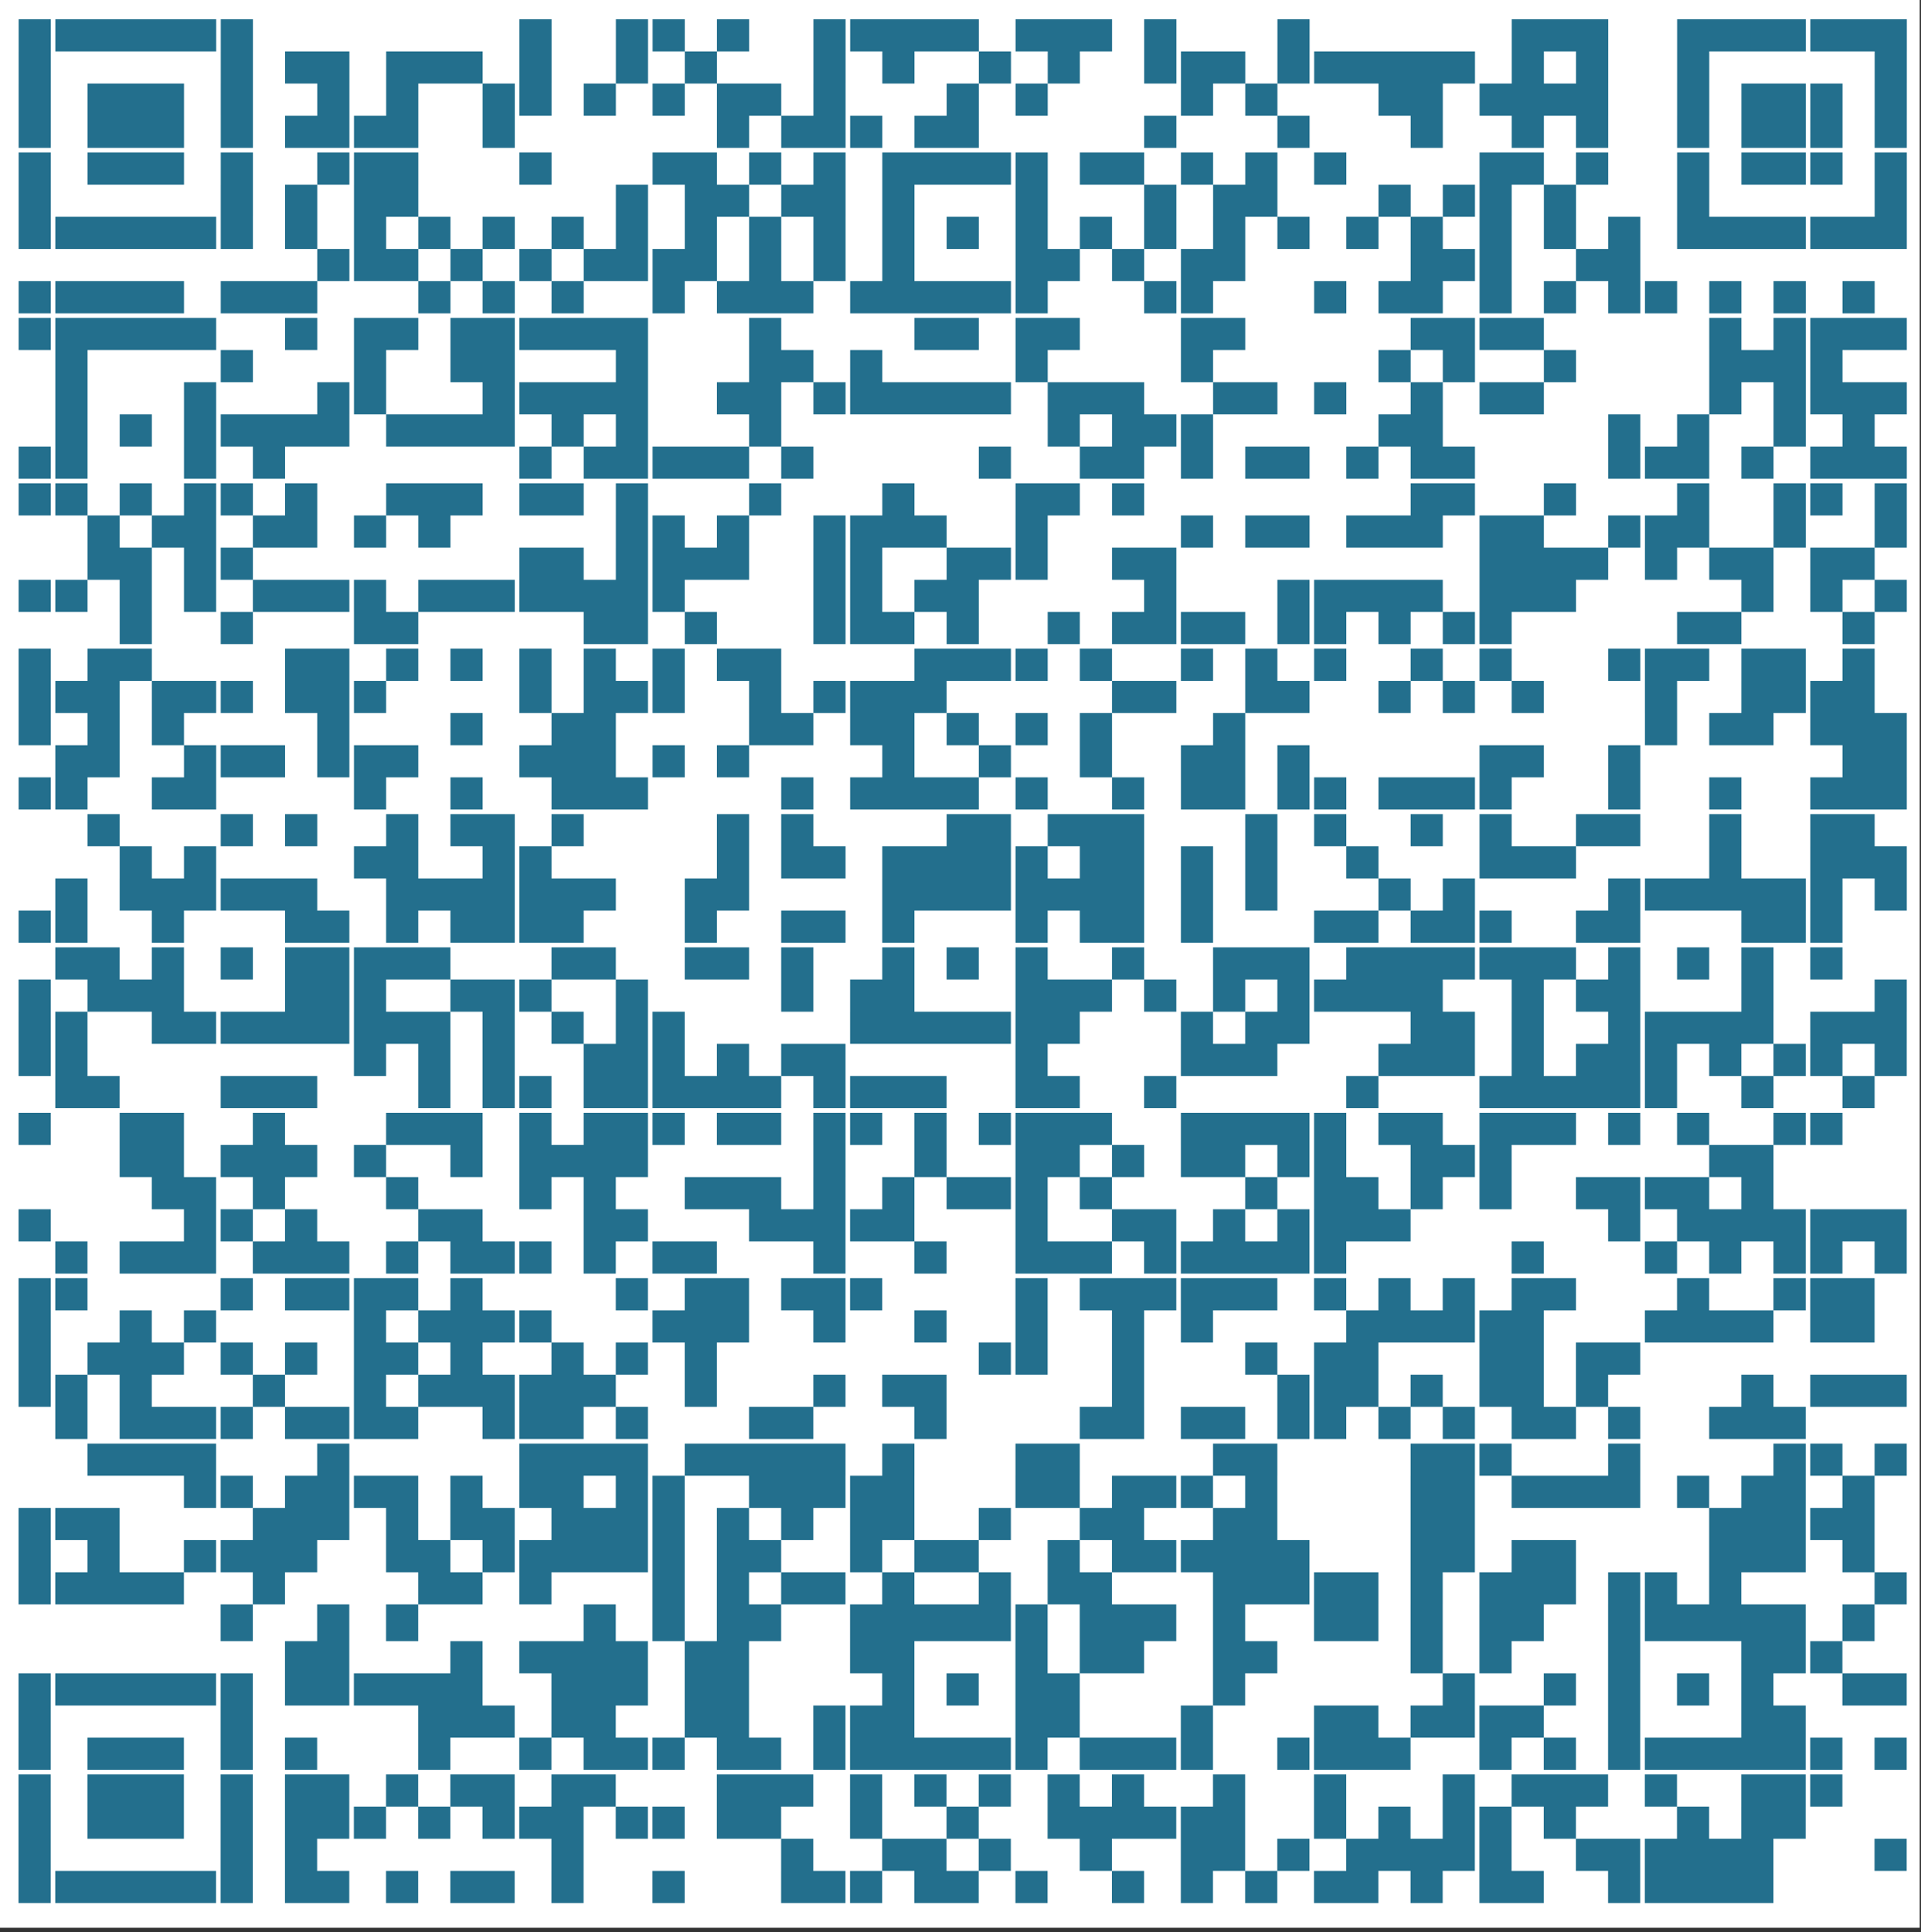 <?xml version="1.0" encoding="UTF-8" standalone="no"?><!DOCTYPE svg PUBLIC "-//W3C//DTD SVG 1.1//EN" "http://www.w3.org/Graphics/SVG/1.1/DTD/svg11.dtd"><svg width="100%" height="100%" viewBox="0 0 354 356" version="1.1" xmlns="http://www.w3.org/2000/svg" xmlns:xlink="http://www.w3.org/1999/xlink" xml:space="preserve" xmlns:serif="http://www.serif.com/" style="fill-rule:evenodd;clip-rule:evenodd;stroke-linejoin:round;stroke-miterlimit:2;"><rect x="0" y="0" width="354" height="356" fill="#333333" stroke="none"/><rect id="ArtBoard1" x="0" y="0" width="353.76" height="355.2" style="fill:none;"/><clipPath id="_clip1"><rect id="ArtBoard11" serif:id="ArtBoard1" x="0" y="0" width="353.76" height="355.2"/></clipPath><g clip-path="url(#_clip1)"><rect x="-2.517" y="-3.226" width="359.805" height="359.805" style="fill:#fff;"/><path d="M3.41,350.653l5.926,-0l-0,-5.926l-5.926,-0l-0,5.926Zm6.772,-0l5.927,-0l-0,-5.926l-5.927,-0l0,5.926Zm5.927,-0l5.926,-0l-0,-5.926l-5.926,-0l-0,5.926Zm5.926,-0l5.926,-0l-0,-5.926l-5.926,-0l-0,5.926Zm5.926,-0l5.926,-0l0,-5.926l-5.926,-0l-0,5.926Zm5.926,-0l5.926,-0l0,-5.926l-5.926,-0l0,5.926Zm6.773,-0l5.926,-0l0,-5.926l-5.926,-0l-0,5.926Zm11.852,-0l5.927,-0l-0,-5.926l-5.927,-0l0,5.926Zm5.927,-0l5.926,-0l-0,-5.926l-5.926,-0l-0,5.926Zm12.699,-0l5.926,-0l-0,-5.926l-5.926,-0l-0,5.926Zm11.852,-0l5.926,-0l0,-5.926l-5.926,-0l-0,5.926Zm5.926,-0l5.926,-0l0,-5.926l-5.926,-0l0,5.926Zm12.699,-0l5.926,-0l0,-5.926l-5.926,-0l0,5.926Zm17.779,-0l6.773,-0l-0,-5.926l-5.927,-0l0,5.926l-0.846,-0Zm24.551,-0l5.926,-0l0,-5.926l-5.926,-0l0,5.926Zm5.926,-0l5.927,-0l-0,-5.926l-5.927,-0l0,5.926Zm6.773,-0l5.926,-0l0,-5.926l-5.926,-0l0,5.926Zm11.853,-0l5.926,-0l-0,-5.926l-5.926,-0l-0,5.926Zm5.926,-0l5.926,-0l-0,-5.926l-5.926,-0l-0,5.926Zm12.699,-0l5.926,-0l-0,-5.926l-5.926,-0l-0,5.926Zm17.778,-0l5.927,-0l-0,-5.926l-5.927,-0l0,5.926Zm12.699,-0l5.927,-0l-0,-5.926l-5.927,-0l0,5.926Zm11.853,-0l5.926,-0l-0,-5.926l-5.926,-0l-0,5.926Zm12.699,-0l5.926,-0l-0,-5.926l-5.926,-0l-0,5.926Zm5.926,-0l5.926,-0l0,-5.926l-5.926,-0l-0,5.926Zm11.852,-0l5.927,-0l-0,-5.926l-5.927,-0l0,5.926Zm12.699,-0l5.927,-0l-0,-5.926l-5.927,-0l0,5.926Zm5.927,-0l5.926,-0l-0,-5.926l-5.926,-0l-0,5.926Zm17.778,-0l5.926,-0l0,-5.926l-5.926,-0l0,5.926Zm6.773,-0l5.926,-0l0,-5.926l-5.926,-0l-0,5.926Zm5.926,-0l5.926,-0l0,-5.926l-5.926,-0l0,5.926Zm5.926,-0l5.927,-0l-0,-5.926l-5.927,-0l0,5.926Zm5.927,-0l5.926,-0l-0,-5.926l-5.926,-0l-0,5.926Zm-317.475,-5.926l5.926,-0l-0,-5.926l-5.926,-0l-0,5.926Zm37.25,-0l5.926,-0l0,-5.926l-5.926,-0l-0,5.926Zm11.852,-0l5.927,-0l-0,-5.926l-5.927,-0l0,5.926Zm49.103,-0l5.926,-0l0,-5.926l-5.926,-0l0,5.926Zm42.33,-0l5.926,-0l0,-5.926l-5.926,-0l0,5.926Zm18.625,-0l5.927,-0l-0,-5.926l-5.927,-0l0,5.926Zm5.927,-0l5.926,-0l-0,-5.926l-5.926,-0l-0,5.926Zm11.852,-0l5.926,-0l0,-5.926l-5.926,-0l-0,5.926Zm18.625,-0l5.926,-0l0,-5.926l-5.926,-0l0,5.926Zm18.625,-0l5.927,-0l-0,-5.926l-5.927,-0l0,5.926Zm5.927,-0l5.926,-0l-0,-5.926l-5.926,-0l-0,5.926Zm11.852,-0l5.926,-0l0,-5.926l-5.926,-0l-0,5.926Zm12.699,-0l5.926,-0l0,-5.926l-5.926,-0l-0,5.926Zm5.926,-0l5.926,-0l0,-5.926l-5.926,-0l0,5.926Zm5.926,-0l5.927,-0l-0,-5.926l-5.927,-0l0,5.926Zm5.927,-0l5.926,-0l-0,-5.926l-5.926,-0l-0,5.926Zm6.772,-0l5.927,-0l-0,-5.926l-5.927,-0l0,5.926Zm17.779,-0l5.926,-0l0,-5.926l-5.926,-0l-0,5.926Zm5.926,-0l5.926,-0l0,-5.926l-5.926,-0l0,5.926Zm6.773,-0l5.926,-0l0,-5.926l-5.926,-0l-0,5.926Zm5.926,-0l5.926,-0l0,-5.926l-5.926,-0l0,5.926Zm5.926,-0l5.927,-0l-0,-5.926l-5.927,-0l0,5.926Zm5.927,-0l5.926,-0l-0,-5.926l-5.926,-0l-0,5.926Zm24.551,-0l5.926,-0l0,-5.926l-5.926,-0l-0,5.926Zm-342.026,-5.926l5.926,-0l-0,-5.927l-5.926,0l-0,5.927Zm12.699,-0l5.926,-0l-0,-5.927l-5.926,0l-0,5.927Zm5.926,-0l5.926,-0l-0,-5.927l-5.926,0l-0,5.927Zm5.926,-0l5.926,-0l0,-5.927l-5.926,0l-0,5.927Zm12.699,-0l5.926,-0l0,-5.927l-5.926,0l-0,5.927Zm11.852,-0l5.927,-0l-0,-5.927l-5.927,0l0,5.927Zm5.927,-0l5.926,-0l-0,-5.927l-5.926,0l-0,5.927Zm6.772,-0l5.927,-0l-0,-5.927l-5.927,0l0,5.927Zm11.853,-0l5.926,-0l-0,-5.927l-5.926,0l-0,5.927Zm11.852,-0l5.926,-0l0,-5.927l-5.926,0l0,5.927Zm6.773,-0l5.926,-0l0,-5.927l-5.926,0l-0,5.927Zm5.926,-0l5.926,-0l0,-5.927l-5.926,0l0,5.927Zm11.853,-0l5.926,-0l-0,-5.927l-5.926,0l-0,5.927Zm5.926,-0l6.773,-0l-0,-5.927l-5.927,0l0,5.927l-0.846,-0Zm12.699,-0l5.926,-0l-0,-5.927l-5.926,0l-0,5.927Zm5.926,-0l5.926,-0l0,-5.927l-5.926,0l-0,5.927Zm18.625,-0l5.926,-0l0,-5.927l-5.926,0l0,5.927Zm17.779,-0l5.926,-0l-0,-5.927l-5.926,0l-0,5.927Zm18.625,-0l5.926,-0l0,-5.927l-5.926,0l-0,5.927Zm5.926,-0l5.926,-0l0,-5.927l-5.926,0l0,5.927Zm5.926,-0l5.927,-0l-0,-5.927l-5.927,0l0,5.927Zm5.927,-0l5.926,-0l-0,-5.927l-5.926,0l-0,5.927Zm6.772,-0l5.927,-0l-0,-5.927l-5.927,0l0,5.927Zm5.927,-0l5.926,-0l-0,-5.927l-5.926,0l-0,5.927Zm18.625,-0l5.926,-0l-0,-5.927l-5.926,0l-0,5.927Zm11.852,-0l5.926,-0l0,-5.927l-5.926,0l0,5.927Zm11.853,-0l5.926,-0l-0,-5.927l-5.926,0l-0,5.927Zm6.772,-0l5.927,-0l-0,-5.927l-5.927,0l0,5.927Zm11.853,-0l5.926,-0l-0,-5.927l-5.926,0l-0,5.927Zm24.551,-0l5.926,-0l0,-5.927l-5.926,0l0,5.927Zm11.853,-0l5.926,-0l-0,-5.927l-5.926,0l-0,5.927Zm5.926,-0l5.926,-0l-0,-5.927l-5.926,0l-0,5.927Zm-323.401,-5.927l5.926,0l-0,-5.926l-5.926,0l-0,5.926Zm12.699,0l5.926,0l-0,-5.926l-5.926,0l-0,5.926Zm5.926,0l5.926,0l-0,-5.926l-5.926,0l-0,5.926Zm5.926,0l5.926,0l0,-5.926l-5.926,0l-0,5.926Zm12.699,0l5.926,0l0,-5.926l-5.926,0l-0,5.926Zm11.852,0l5.927,0l-0,-5.926l-5.927,0l0,5.926Zm5.927,0l5.926,0l-0,-5.926l-5.926,0l-0,5.926Zm12.699,0l5.926,0l-0,-5.926l-5.926,0l-0,5.926Zm11.852,0l5.926,0l0,-5.926l-5.926,0l-0,5.926Zm5.926,0l5.926,0l0,-5.926l-5.926,0l0,5.926Zm12.699,0l5.926,0l0,-5.926l-5.926,0l0,5.926Zm5.926,0l5.927,0l-0,-5.926l-5.927,0l0,5.926Zm24.552,0l5.926,0l-0,-5.926l-5.926,0l-0,5.926Zm5.926,0l5.926,0l0,-5.926l-5.926,0l-0,5.926Zm5.926,0l5.926,0l0,-5.926l-5.926,0l0,5.926Zm12.699,0l5.926,0l0,-5.926l-5.926,0l0,5.926Zm11.853,0l5.926,0l-0,-5.926l-5.926,0l-0,5.926Zm11.852,0l5.926,0l0,-5.926l-5.926,0l-0,5.926Zm12.699,0l5.926,0l0,-5.926l-5.926,0l-0,5.926Zm11.852,0l5.927,0l-0,-5.926l-5.927,0l0,5.926Zm18.626,0l5.926,0l-0,-5.926l-5.926,0l-0,5.926Zm18.625,0l5.926,0l-0,-5.926l-5.926,0l-0,5.926Zm23.705,0l5.926,0l-0,-5.926l-5.926,0l-0,5.926Zm12.699,0l5.926,0l-0,-5.926l-5.926,0l-0,5.926Zm5.926,0l5.926,0l-0,-5.926l-5.926,0l-0,5.926Zm5.926,0l5.926,0l0,-5.926l-5.926,0l-0,5.926Zm12.699,0l5.926,0l0,-5.926l-5.926,0l-0,5.926Zm17.779,0l5.926,0l-0,-5.926l-5.926,0l-0,5.926Zm5.926,0l5.926,0l-0,-5.926l-5.926,0l-0,5.926Zm6.773,0l5.926,0l-0,-5.926l-5.926,0l-0,5.926Zm-330.174,-6.772l5.926,-0l-0,-5.927l-5.926,0l-0,5.927Zm12.699,-0l5.926,-0l-0,-5.927l-5.926,0l-0,5.927Zm5.926,-0l5.926,-0l-0,-5.927l-5.926,0l-0,5.927Zm5.926,-0l5.926,-0l0,-5.927l-5.926,0l-0,5.927Zm12.699,-0l5.926,-0l0,-5.927l-5.926,0l-0,5.927Zm11.852,-0l5.927,-0l-0,-5.927l-5.927,0l0,5.927Zm24.552,-0l5.926,-0l-0,-5.927l-5.926,0l-0,5.927Zm18.625,-0l5.926,-0l0,-5.927l-5.926,0l-0,5.927Zm11.852,-0l5.927,-0l-0,-5.927l-5.927,0l0,5.927Zm5.927,-0l5.926,-0l-0,-5.927l-5.926,0l-0,5.927Zm5.926,-0l6.773,-0l-0,-5.927l-5.927,0l0,5.927l-0.846,-0Zm12.699,-0l5.926,-0l-0,-5.927l-5.926,0l-0,5.927Zm5.926,-0l5.926,-0l0,-5.927l-5.926,0l-0,5.927Zm11.852,-0l5.927,-0l-0,-5.927l-5.927,0l0,5.927Zm6.773,-0l5.926,-0l0,-5.927l-5.926,0l0,5.927Zm5.926,-0l5.927,-0l-0,-5.927l-5.927,0l0,5.927Zm5.927,-0l5.926,-0l-0,-5.927l-5.926,0l-0,5.927Zm5.926,-0l5.926,-0l-0,-5.927l-5.926,0l-0,5.927Zm5.926,-0l5.926,-0l0,-5.927l-5.926,0l-0,5.927Zm6.773,-0l5.926,-0l-0,-5.927l-5.926,0l-0,5.927Zm11.852,-0l5.926,-0l0,-5.927l-5.926,0l0,5.927Zm5.926,-0l5.927,-0l-0,-5.927l-5.927,0l0,5.927Zm5.927,-0l5.926,-0l-0,-5.927l-5.926,0l-0,5.927Zm6.772,-0l5.927,-0l-0,-5.927l-5.927,0l0,5.927Zm17.779,-0l5.926,-0l0,-5.927l-5.926,0l-0,5.927Zm6.773,-0l5.926,-0l-0,-5.927l-5.926,0l-0,5.927Zm5.926,-0l5.926,-0l0,-5.927l-5.926,0l-0,5.927Zm5.926,-0l5.926,-0l0,-5.927l-5.926,0l0,5.927Zm18.625,-0l5.927,-0l-0,-5.927l-5.927,0l0,5.927Zm11.853,-0l5.926,-0l-0,-5.927l-5.926,0l-0,5.927Zm11.852,-0l5.926,-0l0,-5.927l-5.926,0l0,5.927Zm6.773,-0l5.926,-0l0,-5.927l-5.926,0l-0,5.927Zm5.926,-0l5.926,-0l0,-5.927l-5.926,0l0,5.927Zm5.926,-0l5.927,-0l-0,-5.927l-5.927,0l0,5.927Zm5.927,-0l5.926,-0l-0,-5.927l-5.926,0l-0,5.927Zm5.926,-0l5.926,-0l-0,-5.927l-5.926,0l-0,5.927Zm6.773,-0l5.926,-0l-0,-5.927l-5.926,0l-0,5.927Zm11.852,-0l5.926,-0l0,-5.927l-5.926,0l-0,5.927Zm-342.026,-5.927l5.926,0l-0,-5.926l-5.926,0l-0,5.926Zm37.25,0l5.926,0l0,-5.926l-5.926,0l-0,5.926Zm36.404,0l5.926,0l-0,-5.926l-5.926,0l-0,5.926Zm5.926,0l5.926,0l0,-5.926l-5.926,0l-0,5.926Zm5.926,0l5.926,0l0,-5.926l-5.926,0l0,5.926Zm12.699,0l5.926,0l0,-5.926l-5.926,0l0,5.926Zm5.926,0l5.927,0l-0,-5.926l-5.927,0l0,5.926Zm18.626,0l5.926,0l-0,-5.926l-5.926,0l-0,5.926Zm5.926,0l5.926,0l-0,-5.926l-5.926,0l-0,5.926Zm17.778,0l5.927,0l-0,-5.926l-5.927,0l0,5.926Zm6.773,0l5.926,0l0,-5.926l-5.926,0l0,5.926Zm5.926,0l5.927,0l-0,-5.926l-5.927,0l0,5.926Zm24.552,0l5.926,0l-0,-5.926l-5.926,0l-0,5.926Zm5.926,0l5.926,0l0,-5.926l-5.926,0l-0,5.926Zm24.551,0l5.927,0l-0,-5.926l-5.927,0l0,5.926Zm24.552,0l5.926,0l-0,-5.926l-5.926,0l-0,5.926Zm5.926,0l5.926,0l0,-5.926l-5.926,0l-0,5.926Zm11.852,0l5.927,0l-0,-5.926l-5.927,0l0,5.926Zm5.927,0l5.926,0l-0,-5.926l-5.926,0l-0,5.926Zm6.772,0l5.927,0l-0,-5.926l-5.927,0l0,5.926Zm5.927,0l5.926,0l-0,-5.926l-5.926,0l-0,5.926Zm17.778,0l5.926,0l0,-5.926l-5.926,0l0,5.926Zm24.552,0l5.926,0l-0,-5.926l-5.926,0l-0,5.926Zm5.926,0l5.926,0l-0,-5.926l-5.926,0l-0,5.926Zm-323.401,-5.926l5.926,0l-0,-5.926l-5.926,-0l-0,5.926Zm6.772,0l5.927,0l-0,-5.926l-5.927,-0l0,5.926Zm5.927,0l5.926,0l-0,-5.926l-5.926,-0l-0,5.926Zm5.926,0l5.926,0l-0,-5.926l-5.926,-0l-0,5.926Zm5.926,0l5.926,0l0,-5.926l-5.926,-0l-0,5.926Zm5.926,0l5.926,0l0,-5.926l-5.926,-0l0,5.926Zm6.773,0l5.926,0l0,-5.926l-5.926,-0l-0,5.926Zm11.852,0l5.927,0l-0,-5.926l-5.927,-0l0,5.926Zm5.927,0l5.926,0l-0,-5.926l-5.926,-0l-0,5.926Zm6.772,0l5.927,0l-0,-5.926l-5.927,-0l0,5.926Zm5.927,0l5.926,0l-0,-5.926l-5.926,-0l-0,5.926Zm5.926,0l5.926,0l-0,-5.926l-5.926,-0l-0,5.926Zm5.926,0l5.926,0l0,-5.926l-5.926,-0l-0,5.926Zm18.625,0l5.926,0l0,-5.926l-5.926,-0l0,5.926Zm5.926,0l5.927,0l-0,-5.926l-5.927,-0l0,5.926Zm5.927,0l5.926,0l-0,-5.926l-5.926,-0l-0,5.926Zm12.699,0l5.926,0l-0,-5.926l-5.926,-0l-0,5.926Zm5.926,0l5.926,0l-0,-5.926l-5.926,-0l-0,5.926Zm30.477,0l5.927,0l-0,-5.926l-5.927,-0l0,5.926Zm11.853,0l5.926,0l-0,-5.926l-5.926,-0l-0,5.926Zm12.699,0l5.926,0l-0,-5.926l-5.926,-0l-0,5.926Zm5.926,0l5.926,0l0,-5.926l-5.926,-0l-0,5.926Zm30.478,0l5.926,0l-0,-5.926l-5.926,-0l-0,5.926Zm42.33,0l5.926,0l-0,-5.926l-5.926,-0l-0,5.926Zm18.625,0l5.926,0l-0,-5.926l-5.926,-0l-0,5.926Zm11.852,0l5.926,0l0,-5.926l-5.926,-0l0,5.926Zm12.699,0l5.926,0l0,-5.926l-5.926,-0l0,5.926Zm11.853,0l5.926,0l-0,-5.926l-5.926,-0l-0,5.926Zm18.625,0l5.926,0l-0,-5.926l-5.926,-0l-0,5.926Zm5.926,0l5.926,0l0,-5.926l-5.926,-0l-0,5.926Zm-292.924,-5.926l5.927,-0l-0,-5.926l-5.927,-0l0,5.926Zm5.927,-0l5.926,-0l-0,-5.926l-5.926,-0l-0,5.926Zm24.551,-0l5.926,-0l0,-5.926l-5.926,-0l-0,5.926Zm12.699,-0l5.926,-0l0,-5.926l-5.926,-0l-0,5.926Zm5.926,-0l5.926,-0l0,-5.926l-5.926,-0l0,5.926Zm5.926,-0l5.927,-0l-0,-5.926l-5.927,-0l0,5.926Zm5.927,-0l5.926,-0l-0,-5.926l-5.926,-0l-0,5.926Zm12.699,-0l5.926,-0l-0,-5.926l-5.926,-0l-0,5.926Zm5.926,-0l5.926,-0l-0,-5.926l-5.926,-0l-0,5.926Zm24.551,-0l5.926,-0l0,-5.926l-5.926,-0l0,5.926Zm5.926,-0l5.927,-0l-0,-5.926l-5.927,-0l0,5.926Zm24.552,-0l5.926,-0l-0,-5.926l-5.926,-0l-0,5.926Zm11.852,-0l5.926,-0l0,-5.926l-5.926,-0l0,5.926Zm5.926,-0l5.927,-0l-0,-5.926l-5.927,-0l0,5.926Zm18.626,-0l5.926,-0l-0,-5.926l-5.926,-0l-0,5.926Zm5.926,-0l5.926,-0l-0,-5.926l-5.926,-0l-0,5.926Zm30.477,-0l5.927,-0l-0,-5.926l-5.927,-0l0,5.926Zm12.699,-0l5.927,-0l-0,-5.926l-5.927,-0l0,5.926Zm23.705,-0l5.926,-0l0,-5.926l-5.926,-0l0,5.926Zm24.552,-0l5.926,-0l-0,-5.926l-5.926,-0l-0,5.926Zm5.926,-0l5.926,-0l-0,-5.926l-5.926,-0l-0,5.926Zm6.773,-0l5.926,-0l-0,-5.926l-5.926,-0l-0,5.926Zm-292.924,-5.926l5.926,-0l0,-6.773l-5.926,-0l-0,6.773Zm17.779,-0l5.926,-0l-0,-6.773l-5.926,-0l-0,6.773Zm12.699,-0l5.926,-0l-0,-6.773l-5.926,-0l-0,6.773Zm36.403,-0l5.927,-0l-0,-6.773l-5.927,-0l0,6.773Zm11.853,-0l6.773,-0l-0,-6.773l-5.927,-0l0,6.773l-0.846,-0Zm12.699,-0l5.926,-0l-0,-6.773l-5.926,-0l-0,6.773Zm5.926,-0l5.926,-0l0,-6.773l-5.926,-0l-0,6.773Zm18.625,-0l5.926,-0l0,-6.773l-5.926,-0l0,6.773Zm5.926,-0l5.927,-0l-0,-6.773l-5.927,-0l0,6.773Zm5.927,-0l5.926,-0l-0,-6.773l-5.926,-0l-0,6.773Zm5.926,-0l5.926,-0l-0,-6.773l-5.926,-0l-0,6.773Zm5.926,-0l5.926,-0l0,-6.773l-5.926,-0l-0,6.773Zm6.773,-0l5.926,-0l-0,-6.773l-5.926,-0l-0,6.773Zm11.852,-0l5.926,-0l0,-6.773l-5.926,-0l0,6.773Zm5.926,-0l5.927,-0l-0,-6.773l-5.927,-0l0,6.773Zm5.927,-0l5.926,-0l-0,-6.773l-5.926,-0l-0,6.773Zm12.699,-0l5.926,-0l-0,-6.773l-5.926,-0l-0,6.773Zm18.625,-0l5.926,-0l-0,-6.773l-5.926,-0l-0,6.773Zm5.926,-0l5.926,-0l0,-6.773l-5.926,-0l-0,6.773Zm11.852,-0l5.927,-0l-0,-6.773l-5.927,-0l0,6.773Zm12.699,-0l5.927,-0l-0,-6.773l-5.927,-0l0,6.773Zm5.927,-0l5.926,-0l-0,-6.773l-5.926,-0l-0,6.773Zm17.778,-0l5.926,-0l0,-6.773l-5.926,-0l0,6.773Zm6.773,-0l5.926,-0l0,-6.773l-5.926,-0l-0,6.773Zm5.926,-0l5.926,-0l0,-6.773l-5.926,-0l0,6.773Zm5.926,-0l5.927,-0l-0,-6.773l-5.927,-0l0,6.773Zm5.927,-0l5.926,-0l-0,-6.773l-5.926,-0l-0,6.773Zm5.926,-0l5.926,-0l-0,-6.773l-5.926,-0l-0,6.773Zm12.699,-0l5.926,-0l-0,-6.773l-5.926,-0l-0,6.773Zm-336.1,-6.773l5.926,-0l-0,-5.926l-5.926,-0l-0,5.926Zm6.772,-0l5.927,-0l-0,-5.926l-5.927,-0l0,5.926Zm5.927,-0l5.926,-0l-0,-5.926l-5.926,-0l-0,5.926Zm5.926,-0l5.926,-0l-0,-5.926l-5.926,-0l-0,5.926Zm5.926,-0l5.926,-0l0,-5.926l-5.926,-0l-0,5.926Zm18.625,-0l5.926,-0l0,-5.926l-5.926,-0l0,5.926Zm30.478,-0l5.926,-0l-0,-5.926l-5.926,-0l-0,5.926Zm5.926,-0l5.926,-0l0,-5.926l-5.926,-0l-0,5.926Zm12.699,-0l5.926,-0l0,-5.926l-5.926,-0l-0,5.926Zm23.705,-0l6.773,-0l-0,-5.926l-5.927,-0l0,5.926l-0.846,-0Zm12.699,-0l5.926,-0l-0,-5.926l-5.926,-0l-0,5.926Zm11.852,-0l5.926,-0l0,-5.926l-5.926,-0l0,5.926Zm5.926,-0l5.927,-0l-0,-5.926l-5.927,-0l0,5.926Zm12.699,-0l5.927,-0l-0,-5.926l-5.927,-0l0,5.926Zm17.779,-0l5.926,-0l0,-5.926l-5.926,-0l-0,5.926Zm12.699,-0l5.926,-0l0,-5.926l-5.926,-0l-0,5.926Zm5.926,-0l5.926,-0l0,-5.926l-5.926,-0l0,5.926Zm24.552,-0l5.926,-0l-0,-5.926l-5.926,-0l-0,5.926Zm5.926,-0l5.926,-0l-0,-5.926l-5.926,-0l-0,5.926Zm5.926,-0l5.926,-0l0,-5.926l-5.926,-0l-0,5.926Zm6.773,-0l5.926,-0l-0,-5.926l-5.926,-0l-0,5.926Zm5.926,-0l5.926,-0l0,-5.926l-5.926,-0l-0,5.926Zm11.852,-0l5.927,-0l-0,-5.926l-5.927,-0l0,5.926Zm12.699,-0l5.927,-0l-0,-5.926l-5.927,-0l0,5.926Zm5.927,-0l5.926,-0l-0,-5.926l-5.926,-0l-0,5.926Zm5.926,-0l5.926,-0l-0,-5.926l-5.926,-0l-0,5.926Zm11.852,-0l5.926,-0l0,-5.926l-5.926,-0l0,5.926Zm6.773,-0l5.926,-0l0,-5.926l-5.926,-0l-0,5.926Zm11.852,-0l5.927,-0l-0,-5.926l-5.927,-0l0,5.926Zm30.478,-0l5.926,-0l0,-5.926l-5.926,-0l-0,5.926Zm-342.026,-5.926l5.926,-0l-0,-5.926l-5.926,-0l-0,5.926Zm12.699,-0l5.926,-0l-0,-5.926l-5.926,-0l-0,5.926Zm17.778,-0l5.926,-0l0,-5.926l-5.926,-0l0,5.926Zm6.773,-0l5.926,-0l0,-5.926l-5.926,-0l-0,5.926Zm5.926,-0l5.926,-0l0,-5.926l-5.926,-0l0,5.926Zm5.926,-0l5.927,-0l-0,-5.926l-5.927,-0l0,5.926Zm18.626,-0l5.926,-0l-0,-5.926l-5.926,-0l-0,5.926Zm5.926,-0l5.926,-0l-0,-5.926l-5.926,-0l-0,5.926Zm11.852,-0l5.926,-0l0,-5.926l-5.926,-0l0,5.926Zm6.773,-0l5.926,-0l0,-5.926l-5.926,-0l-0,5.926Zm5.926,-0l5.926,-0l0,-5.926l-5.926,-0l0,5.926Zm5.926,-0l5.927,-0l-0,-5.926l-5.927,-0l0,5.926Zm5.927,-0l5.926,-0l-0,-5.926l-5.926,-0l-0,5.926Zm5.926,-0l6.773,-0l-0,-5.926l-5.927,-0l0,5.926l-0.846,-0Zm12.699,-0l5.926,-0l-0,-5.926l-5.926,-0l-0,5.926Zm5.926,-0l5.926,-0l0,-5.926l-5.926,-0l-0,5.926Zm18.625,-0l5.926,-0l0,-5.926l-5.926,-0l0,5.926Zm11.853,-0l5.926,-0l-0,-5.926l-5.926,-0l-0,5.926Zm5.926,-0l5.926,-0l-0,-5.926l-5.926,-0l-0,5.926Zm18.625,-0l5.926,-0l0,-5.926l-5.926,-0l-0,5.926Zm11.852,-0l5.927,-0l-0,-5.926l-5.927,-0l0,5.926Zm5.927,-0l5.926,-0l-0,-5.926l-5.926,-0l-0,5.926Zm6.772,-0l5.927,-0l-0,-5.926l-5.927,-0l0,5.926Zm5.927,-0l5.926,-0l-0,-5.926l-5.926,-0l-0,5.926Zm5.926,-0l5.926,-0l-0,-5.926l-5.926,-0l-0,5.926Zm5.926,-0l5.926,-0l0,-5.926l-5.926,-0l-0,5.926Zm24.551,-0l5.927,-0l-0,-5.926l-5.927,-0l0,5.926Zm5.927,-0l5.926,-0l-0,-5.926l-5.926,-0l-0,5.926Zm12.699,-0l5.926,-0l-0,-5.926l-5.926,-0l-0,5.926Zm5.926,-0l5.926,-0l-0,-5.926l-5.926,-0l-0,5.926Zm30.477,-0l5.927,-0l-0,-5.926l-5.927,-0l0,5.926Zm5.927,-0l5.926,-0l-0,-5.926l-5.926,-0l-0,5.926Zm5.926,-0l5.926,-0l-0,-5.926l-5.926,-0l-0,5.926Zm12.699,-0l5.926,-0l-0,-5.926l-5.926,-0l-0,5.926Zm-336.1,-5.926l5.926,-0l-0,-5.927l-5.926,0l-0,5.927Zm6.772,-0l5.927,-0l-0,-5.927l-5.927,0l0,5.927Zm5.927,-0l5.926,-0l-0,-5.927l-5.926,0l-0,5.927Zm30.477,-0l5.926,-0l0,-5.927l-5.926,0l0,5.927Zm5.926,-0l5.927,-0l-0,-5.927l-5.927,0l0,5.927Zm5.927,-0l5.926,-0l-0,-5.927l-5.926,0l-0,5.927Zm12.699,-0l5.926,-0l-0,-5.927l-5.926,0l-0,5.927Zm11.852,-0l5.926,-0l0,-5.927l-5.926,0l-0,5.927Zm5.926,-0l5.926,-0l0,-5.927l-5.926,0l0,5.927Zm12.699,-0l5.926,-0l0,-5.927l-5.926,0l0,5.927Zm5.926,-0l5.927,-0l-0,-5.927l-5.927,0l0,5.927Zm5.927,-0l5.926,-0l-0,-5.927l-5.926,0l-0,5.927Zm5.926,-0l6.773,-0l-0,-5.927l-5.927,0l0,5.927l-0.846,-0Zm12.699,-0l5.926,-0l-0,-5.927l-5.926,0l-0,5.927Zm11.852,-0l5.926,-0l0,-5.927l-5.926,0l0,5.927Zm12.699,-0l5.926,-0l0,-5.927l-5.926,0l0,5.927Zm5.926,-0l5.927,-0l-0,-5.927l-5.927,0l0,5.927Zm17.779,-0l5.926,-0l0,-5.927l-5.926,0l-0,5.927Zm18.625,-0l5.926,-0l0,-5.927l-5.926,0l0,5.927Zm5.926,-0l5.927,-0l-0,-5.927l-5.927,0l0,5.927Zm18.626,-0l5.926,-0l-0,-5.927l-5.926,0l-0,5.927Zm5.926,-0l5.926,-0l-0,-5.927l-5.926,0l-0,5.927Zm30.477,-0l5.927,-0l-0,-5.927l-5.927,0l0,5.927Zm5.927,-0l5.926,-0l-0,-5.927l-5.926,0l-0,5.927Zm49.102,-0l5.927,-0l-0,-5.927l-5.927,0l0,5.927Zm5.927,-0l5.926,-0l-0,-5.927l-5.926,0l-0,5.927Zm5.926,-0l5.926,-0l-0,-5.927l-5.926,0l-0,5.927Zm6.773,-0l5.926,-0l-0,-5.927l-5.926,0l-0,5.927Zm5.926,-0l5.926,-0l-0,-5.927l-5.926,0l-0,5.927Zm-305.623,-5.927l5.926,0l0,-5.926l-5.926,0l0,5.926Zm6.773,0l5.926,0l0,-5.926l-5.926,0l-0,5.926Zm11.852,0l5.927,0l-0,-5.926l-5.927,0l0,5.926Zm5.927,0l5.926,0l-0,-5.926l-5.926,0l-0,5.926Zm6.772,0l5.927,0l-0,-5.926l-5.927,0l0,5.926Zm5.927,0l5.926,0l-0,-5.926l-5.926,0l-0,5.926Zm11.852,0l5.926,0l0,-5.926l-5.926,0l-0,5.926Zm12.699,0l5.926,0l0,-5.926l-5.926,0l-0,5.926Zm5.926,0l5.926,0l0,-5.926l-5.926,0l0,5.926Zm11.853,0l5.926,0l-0,-5.926l-5.926,0l-0,5.926Zm5.926,0l6.773,0l-0,-5.926l-5.927,0l0,5.926l-0.846,0Zm18.625,0l5.926,0l0,-5.926l-5.926,0l-0,5.926Zm5.926,0l5.926,0l0,-5.926l-5.926,0l0,5.926Zm5.926,0l5.927,0l-0,-5.926l-5.927,0l0,5.926Zm6.773,0l5.926,0l0,-5.926l-5.926,0l0,5.926Zm5.926,0l5.927,0l-0,-5.926l-5.927,0l0,5.926Zm24.552,0l5.926,0l-0,-5.926l-5.926,0l-0,5.926Zm5.926,0l5.926,0l0,-5.926l-5.926,0l-0,5.926Zm11.852,0l5.927,0l-0,-5.926l-5.927,0l0,5.926Zm5.927,0l5.926,0l-0,-5.926l-5.926,0l-0,5.926Zm6.772,0l5.927,0l-0,-5.926l-5.927,0l0,5.926Zm11.853,0l5.926,0l-0,-5.926l-5.926,0l-0,5.926Zm30.477,0l5.927,0l-0,-5.926l-5.927,0l0,5.926Zm5.927,0l5.926,0l-0,-5.926l-5.926,0l-0,5.926Zm12.699,0l5.926,0l-0,-5.926l-5.926,0l-0,5.926Zm5.926,0l5.926,0l-0,-5.926l-5.926,0l-0,5.926Zm5.926,0l5.926,0l0,-5.926l-5.926,0l-0,5.926Zm5.926,0l5.926,0l0,-5.926l-5.926,0l0,5.926Zm12.699,0l5.926,0l0,-5.926l-5.926,0l0,5.926Zm11.853,0l5.926,0l-0,-5.926l-5.926,0l-0,5.926Zm5.926,0l5.926,0l-0,-5.926l-5.926,0l-0,5.926Zm12.699,0l5.926,0l-0,-5.926l-5.926,0l-0,5.926Zm-323.401,-5.926l5.926,0l-0,-5.926l-5.926,-0l-0,5.926Zm5.926,0l5.926,0l-0,-5.926l-5.926,-0l-0,5.926Zm5.926,0l5.926,0l0,-5.926l-5.926,-0l-0,5.926Zm5.926,0l5.926,0l0,-5.926l-5.926,-0l0,5.926Zm24.552,0l5.926,0l-0,-5.926l-5.926,-0l-0,5.926Zm37.25,0l5.926,0l0,-5.926l-5.926,-0l-0,5.926Zm5.926,0l5.926,0l0,-5.926l-5.926,-0l0,5.926Zm5.926,0l5.927,0l-0,-5.926l-5.927,-0l0,5.926Zm5.927,0l5.926,0l-0,-5.926l-5.926,-0l-0,5.926Zm12.699,0l5.926,0l-0,-5.926l-5.926,-0l-0,5.926Zm5.926,0l5.926,0l-0,-5.926l-5.926,-0l-0,5.926Zm5.926,0l5.926,0l0,-5.926l-5.926,-0l-0,5.926Zm5.926,0l5.926,0l0,-5.926l-5.926,-0l0,5.926Zm5.926,0l5.927,0l-0,-5.926l-5.927,-0l0,5.926Zm12.699,0l5.927,0l-0,-5.926l-5.927,-0l0,5.926Zm24.552,0l5.926,0l-0,-5.926l-5.926,-0l-0,5.926Zm5.926,0l5.926,0l0,-5.926l-5.926,-0l-0,5.926Zm30.478,0l5.926,0l-0,-5.926l-5.926,-0l-0,5.926Zm5.926,0l5.926,0l-0,-5.926l-5.926,-0l-0,5.926Zm30.477,0l5.927,0l-0,-5.926l-5.927,-0l0,5.926Zm5.927,0l5.926,0l-0,-5.926l-5.926,-0l-0,5.926Zm6.772,0l5.927,0l-0,-5.926l-5.927,-0l0,5.926Zm23.705,0l5.926,0l0,-5.926l-5.926,-0l0,5.926Zm30.478,0l5.926,0l-0,-5.926l-5.926,-0l-0,5.926Zm6.773,0l5.926,0l-0,-5.926l-5.926,-0l-0,5.926Zm11.852,0l5.926,0l0,-5.926l-5.926,-0l-0,5.926Zm-335.254,-6.773l5.927,0l-0,-5.926l-5.927,0l0,5.926Zm11.853,0l5.926,0l-0,-5.926l-5.926,0l-0,5.926Zm5.926,0l5.926,0l0,-5.926l-5.926,0l-0,5.926Zm5.926,0l5.926,0l0,-5.926l-5.926,0l0,5.926Zm6.773,0l5.926,0l0,-5.926l-5.926,0l-0,5.926Zm11.852,0l5.927,0l-0,-5.926l-5.927,0l0,5.926Zm5.927,0l5.926,0l-0,-5.926l-5.926,0l-0,5.926Zm6.772,0l5.927,0l-0,-5.926l-5.927,0l0,5.926Zm5.927,0l5.926,0l-0,-5.926l-5.926,0l-0,5.926Zm17.778,0l5.926,0l0,-5.926l-5.926,0l0,5.926Zm6.773,0l5.926,0l0,-5.926l-5.926,0l-0,5.926Zm5.926,0l5.926,0l0,-5.926l-5.926,0l0,5.926Zm11.853,0l5.926,0l-0,-5.926l-5.926,0l-0,5.926Zm24.551,0l5.926,0l0,-5.926l-5.926,0l-0,5.926Zm5.926,0l5.926,0l0,-5.926l-5.926,0l0,5.926Zm24.552,0l5.926,0l-0,-5.926l-5.926,0l-0,5.926Zm30.477,0l5.926,0l0,-5.926l-5.926,0l0,5.926Zm5.926,0l5.927,0l-0,-5.926l-5.927,0l0,5.926Zm12.699,0l5.927,0l-0,-5.926l-5.927,0l0,5.926Zm5.927,0l5.926,0l-0,-5.926l-5.926,0l-0,5.926Zm11.852,0l5.926,0l0,-5.926l-5.926,0l-0,5.926Zm6.773,0l5.926,0l-0,-5.926l-5.926,0l-0,5.926Zm11.852,0l5.926,0l0,-5.926l-5.926,0l0,5.926Zm11.853,0l5.926,0l-0,-5.926l-5.926,0l-0,5.926Zm12.699,0l5.926,0l-0,-5.926l-5.926,0l-0,5.926Zm5.926,0l5.926,0l-0,-5.926l-5.926,0l-0,5.926Zm11.852,0l5.926,0l0,-5.926l-5.926,0l0,5.926Zm18.625,0l5.927,0l-0,-5.926l-5.927,0l0,5.926Zm5.927,0l5.926,0l-0,-5.926l-5.926,0l-0,5.926Zm5.926,0l5.926,0l-0,-5.926l-5.926,0l-0,5.926Zm-323.401,-5.926l5.926,0l-0,-5.926l-5.926,-0l-0,5.926Zm6.772,0l5.927,0l-0,-5.926l-5.927,-0l0,5.926Zm11.853,0l5.926,0l-0,-5.926l-5.926,-0l-0,5.926Zm24.551,0l5.926,0l0,-5.926l-5.926,-0l0,5.926Zm18.625,0l5.927,0l-0,-5.926l-5.927,-0l0,5.926Zm11.853,0l5.926,0l-0,-5.926l-5.926,-0l-0,5.926Zm5.926,0l5.926,0l0,-5.926l-5.926,-0l-0,5.926Zm5.926,0l5.926,0l0,-5.926l-5.926,-0l0,5.926Zm6.773,0l5.926,0l0,-5.926l-5.926,-0l-0,5.926Zm5.926,0l5.926,0l0,-5.926l-5.926,-0l0,5.926Zm5.926,0l5.927,0l-0,-5.926l-5.927,-0l0,5.926Zm18.626,0l5.926,0l-0,-5.926l-5.926,-0l-0,5.926Zm23.704,0l5.927,0l-0,-5.926l-5.927,-0l0,5.926Zm12.699,0l5.927,0l-0,-5.926l-5.927,-0l0,5.926Zm5.927,0l5.926,0l-0,-5.926l-5.926,-0l-0,5.926Zm36.403,0l5.927,0l-0,-5.926l-5.927,-0l0,5.926Zm30.478,0l5.926,0l0,-5.926l-5.926,-0l-0,5.926Zm6.773,0l5.926,0l-0,-5.926l-5.926,-0l-0,5.926Zm5.926,0l5.926,0l0,-5.926l-5.926,-0l-0,5.926Zm11.852,0l5.927,0l-0,-5.926l-5.927,-0l0,5.926Zm12.699,0l5.927,0l-0,-5.926l-5.927,-0l0,5.926Zm5.927,0l5.926,0l-0,-5.926l-5.926,-0l-0,5.926Zm11.852,0l5.926,0l0,-5.926l-5.926,-0l-0,5.926Zm30.478,0l5.926,0l-0,-5.926l-5.926,-0l-0,5.926Zm12.699,0l5.926,0l-0,-5.926l-5.926,-0l-0,5.926Zm5.926,0l5.926,0l-0,-5.926l-5.926,-0l-0,5.926Zm5.926,0l5.926,0l0,-5.926l-5.926,-0l-0,5.926Zm-342.026,-5.926l5.926,-0l-0,-5.926l-5.926,-0l-0,5.926Zm12.699,-0l5.926,-0l-0,-5.926l-5.926,-0l-0,5.926Zm5.926,-0l5.926,-0l-0,-5.926l-5.926,-0l-0,5.926Zm5.926,-0l5.926,-0l0,-5.926l-5.926,-0l-0,5.926Zm12.699,-0l5.926,-0l0,-5.926l-5.926,-0l-0,5.926Zm11.852,-0l5.927,-0l-0,-5.926l-5.927,-0l0,5.926Zm12.699,-0l5.927,-0l-0,-5.926l-5.927,-0l0,5.926Zm5.927,-0l5.926,-0l-0,-5.926l-5.926,-0l-0,5.926Zm11.852,-0l5.926,-0l0,-5.926l-5.926,-0l-0,5.926Zm18.625,-0l5.926,-0l0,-5.926l-5.926,-0l0,5.926Zm11.853,-0l5.926,-0l-0,-5.926l-5.926,-0l-0,5.926Zm12.699,-0l5.926,-0l-0,-5.926l-5.926,-0l-0,5.926Zm54.182,-0l5.926,-0l0,-5.926l-5.926,-0l-0,5.926Zm6.773,-0l5.926,-0l-0,-5.926l-5.926,-0l-0,5.926Zm17.778,-0l5.927,-0l-0,-5.926l-5.927,-0l0,5.926Zm24.552,-0l5.926,-0l-0,-5.926l-5.926,-0l-0,5.926Zm12.699,-0l5.926,-0l-0,-5.926l-5.926,-0l-0,5.926Zm5.926,-0l5.926,-0l0,-5.926l-5.926,-0l-0,5.926Zm24.551,-0l5.927,-0l-0,-5.926l-5.927,-0l0,5.926Zm5.927,-0l5.926,-0l-0,-5.926l-5.926,-0l-0,5.926Zm11.852,-0l5.926,-0l0,-5.926l-5.926,-0l-0,5.926Zm5.926,-0l5.926,-0l0,-5.926l-5.926,-0l0,5.926Zm-292.923,-5.926l5.926,-0l-0,-5.926l-5.926,-0l-0,5.926Zm18.625,-0l5.926,-0l-0,-5.926l-5.926,-0l-0,5.926Zm11.852,-0l5.926,-0l0,-5.926l-5.926,-0l0,5.926Zm31.324,-0l5.927,-0l-0,-5.926l-5.927,-0l0,5.926Zm11.853,-0l5.926,-0l-0,-5.926l-5.926,-0l-0,5.926Zm5.926,-0l5.926,-0l0,-5.926l-5.926,-0l-0,5.926Zm5.926,-0l5.926,-0l0,-5.926l-5.926,-0l0,5.926Zm6.773,-0l5.926,-0l0,-5.926l-5.926,-0l-0,5.926Zm23.705,-0l6.773,-0l-0,-5.926l-5.927,-0l0,5.926l-0.846,-0Zm6.773,-0l5.926,-0l-0,-5.926l-5.926,-0l-0,5.926Zm5.926,-0l5.926,-0l-0,-5.926l-5.926,-0l-0,5.926Zm17.778,-0l5.927,-0l-0,-5.926l-5.927,-0l0,5.926Zm18.626,-0l5.926,-0l-0,-5.926l-5.926,-0l-0,5.926Zm18.625,-0l5.926,-0l-0,-5.926l-5.926,-0l-0,5.926Zm17.778,-0l5.927,-0l-0,-5.926l-5.927,-0l0,5.926Zm12.699,-0l5.927,-0l-0,-5.926l-5.927,-0l0,5.926Zm30.478,-0l5.926,-0l0,-5.926l-5.926,-0l-0,5.926Zm5.926,-0l5.926,-0l0,-5.926l-5.926,-0l0,5.926Zm5.926,-0l5.927,-0l-0,-5.926l-5.927,-0l0,5.926Zm5.927,-0l5.926,-0l-0,-5.926l-5.926,-0l-0,5.926Zm6.772,-0l5.927,-0l-0,-5.926l-5.927,-0l0,5.926Zm5.927,-0l5.926,-0l-0,-5.926l-5.926,-0l-0,5.926Zm24.551,-0l5.926,-0l0,-5.926l-5.926,-0l-0,5.926Zm5.926,-0l5.926,-0l0,-5.926l-5.926,-0l0,5.926Zm5.926,-0l5.927,-0l-0,-5.926l-5.927,-0l0,5.926Zm5.927,-0l5.926,-0l-0,-5.926l-5.926,-0l-0,5.926Zm12.699,-0l5.926,-0l-0,-5.926l-5.926,-0l-0,5.926Zm5.926,-0l5.926,-0l-0,-5.926l-5.926,-0l-0,5.926Zm-336.1,-5.926l5.926,-0l-0,-5.927l-5.926,0l-0,5.927Zm6.772,-0l5.927,-0l-0,-5.927l-5.927,0l0,5.927Zm30.478,-0l5.926,-0l0,-5.927l-5.926,0l-0,5.927Zm11.852,-0l5.927,-0l-0,-5.927l-5.927,0l0,5.927Zm5.927,-0l5.926,-0l-0,-5.927l-5.926,0l-0,5.927Zm6.772,-0l5.927,-0l-0,-5.927l-5.927,0l0,5.927Zm5.927,-0l5.926,-0l-0,-5.927l-5.926,0l-0,5.927Zm11.852,-0l5.926,-0l0,-5.927l-5.926,0l-0,5.927Zm30.478,-0l5.926,-0l-0,-5.927l-5.926,0l-0,5.927Zm12.699,-0l5.926,-0l-0,-5.927l-5.926,0l-0,5.927Zm5.926,-0l5.926,-0l-0,-5.927l-5.926,0l-0,5.927Zm11.852,-0l5.926,-0l0,-5.927l-5.926,0l0,5.927Zm5.926,-0l5.927,-0l-0,-5.927l-5.927,0l0,5.927Zm6.773,-0l5.926,-0l0,-5.927l-5.926,0l0,5.927Zm30.478,-0l5.926,-0l-0,-5.927l-5.926,0l-0,5.927Zm11.852,-0l5.926,-0l0,-5.927l-5.926,0l0,5.927Zm5.926,-0l5.927,-0l-0,-5.927l-5.927,0l0,5.927Zm5.927,-0l5.926,-0l-0,-5.927l-5.926,0l-0,5.927Zm6.772,-0l5.927,-0l-0,-5.927l-5.927,0l0,5.927Zm5.927,-0l5.926,-0l-0,-5.927l-5.926,0l-0,5.927Zm5.926,-0l5.926,-0l-0,-5.927l-5.926,0l-0,5.927Zm12.699,-0l5.926,-0l-0,-5.927l-5.926,0l-0,5.927Zm11.852,-0l5.926,-0l0,-5.927l-5.926,0l0,5.927Zm11.853,-0l5.926,-0l-0,-5.927l-5.926,0l-0,5.927Zm12.699,-0l5.926,-0l-0,-5.927l-5.926,0l-0,5.927Zm5.926,-0l5.926,-0l-0,-5.927l-5.926,0l-0,5.927Zm24.551,-0l5.926,-0l0,-5.927l-5.926,0l0,5.927Zm17.779,-0l5.926,-0l-0,-5.927l-5.926,0l-0,5.927Zm6.773,-0l5.926,-0l-0,-5.927l-5.926,0l-0,5.927Zm5.926,-0l5.926,-0l-0,-5.927l-5.926,0l-0,5.927Zm-329.328,-6.773l5.927,-0l-0,-5.926l-5.927,-0l0,5.926Zm11.853,-0l5.926,-0l-0,-5.926l-5.926,-0l-0,5.926Zm5.926,-0l5.926,-0l0,-5.926l-5.926,-0l-0,5.926Zm5.926,-0l5.926,-0l0,-5.926l-5.926,-0l0,5.926Zm12.699,-0l5.926,-0l0,-5.926l-5.926,-0l0,5.926Zm5.926,-0l5.927,-0l-0,-5.926l-5.927,-0l0,5.926Zm5.927,-0l5.926,-0l-0,-5.926l-5.926,-0l-0,5.926Zm12.699,-0l5.926,-0l-0,-5.926l-5.926,-0l-0,5.926Zm11.852,-0l5.926,-0l0,-5.926l-5.926,-0l-0,5.926Zm5.926,-0l5.926,-0l0,-5.926l-5.926,-0l0,5.926Zm6.773,-0l5.926,-0l0,-5.926l-5.926,-0l-0,5.926Zm11.852,-0l5.927,-0l-0,-5.926l-5.927,-0l0,5.926Zm11.853,-0l6.773,-0l-0,-5.926l-5.927,-0l0,5.926l-0.846,-0Zm6.773,-0l5.926,-0l-0,-5.926l-5.926,-0l-0,5.926Zm23.704,-0l5.927,-0l-0,-5.926l-5.927,-0l0,5.926Zm18.626,-0l5.926,-0l-0,-5.926l-5.926,-0l-0,5.926Zm18.625,-0l5.926,-0l-0,-5.926l-5.926,-0l-0,5.926Zm5.926,-0l5.926,-0l0,-5.926l-5.926,-0l-0,5.926Zm5.926,-0l5.926,-0l0,-5.926l-5.926,-0l0,5.926Zm11.853,-0l5.926,-0l-0,-5.926l-5.926,-0l-0,5.926Zm6.772,-0l5.927,-0l-0,-5.926l-5.927,-0l0,5.926Zm5.927,-0l5.926,-0l-0,-5.926l-5.926,-0l-0,5.926Zm5.926,-0l5.926,-0l-0,-5.926l-5.926,-0l-0,5.926Zm5.926,-0l5.926,-0l0,-5.926l-5.926,-0l-0,5.926Zm6.773,-0l5.926,-0l-0,-5.926l-5.926,-0l-0,5.926Zm36.404,-0l5.926,-0l-0,-5.926l-5.926,-0l-0,5.926Zm24.551,-0l5.926,-0l0,-5.926l-5.926,-0l-0,5.926Zm11.852,-0l5.927,-0l-0,-5.926l-5.927,-0l0,5.926Zm11.853,-0l5.926,-0l-0,-5.926l-5.926,-0l-0,5.926Zm6.773,-0l5.926,-0l-0,-5.926l-5.926,-0l-0,5.926Zm11.852,-0l5.926,-0l0,-5.926l-5.926,-0l-0,5.926Zm-342.026,-5.926l5.926,-0l-0,-5.927l-5.926,0l-0,5.927Zm30.477,-0l5.926,-0l0,-5.927l-5.926,0l0,5.927Zm6.773,-0l5.926,-0l0,-5.927l-5.926,0l-0,5.927Zm11.852,-0l5.927,-0l-0,-5.927l-5.927,0l0,5.927Zm24.552,-0l5.926,-0l-0,-5.927l-5.926,0l-0,5.927Zm5.926,-0l5.926,-0l0,-5.927l-5.926,0l-0,5.927Zm24.551,-0l5.927,-0l-0,-5.927l-5.927,0l0,5.927Zm5.927,-0l5.926,-0l-0,-5.927l-5.926,0l-0,5.927Zm24.551,-0l5.926,-0l0,-5.927l-5.926,0l-0,5.927Zm5.926,-0l5.926,-0l0,-5.927l-5.926,0l0,5.927Zm5.926,-0l5.927,-0l-0,-5.927l-5.927,0l0,5.927Zm6.773,-0l5.926,-0l0,-5.927l-5.926,0l0,5.927Zm5.926,-0l5.927,-0l-0,-5.927l-5.927,0l0,5.927Zm24.552,-0l5.926,-0l-0,-5.927l-5.926,0l-0,5.927Zm17.778,-0l5.927,-0l-0,-5.927l-5.927,0l0,5.927Zm5.927,-0l5.926,-0l-0,-5.927l-5.926,0l-0,5.927Zm12.699,-0l5.926,-0l-0,-5.927l-5.926,0l-0,5.927Zm11.852,-0l5.926,-0l0,-5.927l-5.926,0l-0,5.927Zm6.773,-0l5.926,-0l-0,-5.927l-5.926,0l-0,5.927Zm5.926,-0l5.926,-0l0,-5.927l-5.926,0l-0,5.927Zm5.926,-0l5.926,-0l0,-5.927l-5.926,0l0,5.927Zm42.33,-0l5.926,-0l0,-5.927l-5.926,0l0,5.927Zm12.699,-0l5.926,-0l0,-5.927l-5.926,0l0,5.927Zm5.926,-0l5.927,-0l-0,-5.927l-5.927,0l0,5.927Zm5.927,-0l5.926,-0l-0,-5.927l-5.926,0l-0,5.927Zm5.926,-0l5.926,-0l-0,-5.927l-5.926,0l-0,5.927Zm6.773,-0l5.926,-0l-0,-5.927l-5.926,0l-0,5.927Zm5.926,-0l5.926,-0l-0,-5.927l-5.926,0l-0,5.927Zm5.926,-0l5.926,-0l0,-5.927l-5.926,0l-0,5.927Zm-317.475,-5.927l5.926,0l0,-5.926l-5.926,0l-0,5.926Zm5.926,0l5.926,0l0,-5.926l-5.926,0l0,5.926Zm12.699,0l5.926,0l0,-5.926l-5.926,0l0,5.926Zm24.552,0l5.926,0l-0,-5.926l-5.926,0l-0,5.926Zm24.551,0l5.926,0l0,-5.926l-5.926,0l-0,5.926Zm11.852,0l5.927,0l-0,-5.926l-5.927,0l0,5.926Zm18.626,0l5.926,0l-0,-5.926l-5.926,0l-0,5.926Zm5.926,0l5.926,0l-0,-5.926l-5.926,0l-0,5.926Zm5.926,0l5.926,0l0,-5.926l-5.926,0l-0,5.926Zm11.852,0l5.927,0l-0,-5.926l-5.927,0l0,5.926Zm12.699,0l5.927,0l-0,-5.926l-5.927,0l0,5.926Zm11.853,0l5.926,0l-0,-5.926l-5.926,0l-0,5.926Zm5.926,0l5.926,0l0,-5.926l-5.926,0l-0,5.926Zm6.773,0l5.926,0l-0,-5.926l-5.926,0l-0,5.926Zm11.852,0l5.926,0l0,-5.926l-5.926,0l0,5.926Zm30.478,0l5.926,0l-0,-5.926l-5.926,0l-0,5.926Zm12.699,0l5.926,0l-0,-5.926l-5.926,0l-0,5.926Zm5.926,0l5.926,0l0,-5.926l-5.926,0l-0,5.926Zm11.852,0l5.927,0l-0,-5.926l-5.927,0l0,5.926Zm12.699,0l5.927,0l-0,-5.926l-5.927,0l0,5.926Zm17.779,0l5.926,0l0,-5.926l-5.926,0l-0,5.926Zm5.926,0l5.926,0l0,-5.926l-5.926,0l0,5.926Zm6.773,0l5.926,0l0,-5.926l-5.926,0l-0,5.926Zm5.926,0l5.926,0l0,-5.926l-5.926,0l0,5.926Zm11.853,0l5.926,0l-0,-5.926l-5.926,0l-0,5.926Zm-298.85,-5.926l5.926,0l-0,-5.926l-5.926,-0l-0,5.926Zm5.926,0l5.926,0l0,-5.926l-5.926,-0l-0,5.926Zm12.699,0l5.926,0l0,-5.926l-5.926,-0l-0,5.926Zm5.926,0l5.926,0l0,-5.926l-5.926,-0l0,5.926Zm5.926,0l5.927,0l-0,-5.926l-5.927,-0l0,5.926Zm12.699,0l5.927,0l-0,-5.926l-5.927,-0l0,5.926Zm17.779,0l5.926,0l0,-5.926l-5.926,-0l-0,5.926Zm12.699,0l5.926,0l0,-5.926l-5.926,-0l-0,5.926Zm5.926,0l5.926,0l0,-5.926l-5.926,-0l0,5.926Zm5.926,0l5.927,0l-0,-5.926l-5.927,-0l0,5.926Zm5.927,0l5.926,0l-0,-5.926l-5.926,-0l-0,5.926Zm36.403,0l5.927,0l-0,-5.926l-5.927,-0l0,5.926Zm18.626,0l5.926,0l-0,-5.926l-5.926,-0l-0,5.926Zm18.625,0l5.926,0l-0,-5.926l-5.926,-0l-0,5.926Zm5.926,0l5.926,0l0,-5.926l-5.926,-0l-0,5.926Zm11.852,0l5.927,0l-0,-5.926l-5.927,-0l0,5.926Zm12.699,0l5.927,0l-0,-5.926l-5.927,-0l0,5.926Zm5.927,0l5.926,0l-0,-5.926l-5.926,-0l-0,5.926Zm11.852,0l5.926,0l0,-5.926l-5.926,-0l-0,5.926Zm6.773,0l5.926,0l-0,-5.926l-5.926,-0l-0,5.926Zm17.778,0l5.927,0l-0,-5.926l-5.927,-0l0,5.926Zm5.927,0l5.926,0l-0,-5.926l-5.926,-0l-0,5.926Zm6.772,0l5.927,0l-0,-5.926l-5.927,-0l0,5.926Zm42.33,0l5.927,0l-0,-5.926l-5.927,-0l0,5.926Zm5.927,0l5.926,0l-0,-5.926l-5.926,-0l-0,5.926Zm-317.475,-5.926l5.926,-0l-0,-5.926l-5.926,-0l-0,5.926Zm18.625,-0l5.926,-0l-0,-5.926l-5.926,-0l-0,5.926Zm5.926,-0l5.926,-0l0,-5.926l-5.926,-0l-0,5.926Zm18.625,-0l5.926,-0l0,-5.926l-5.926,-0l0,5.926Zm24.552,-0l5.926,-0l-0,-5.926l-5.926,-0l-0,5.926Zm5.926,-0l5.926,-0l-0,-5.926l-5.926,-0l-0,5.926Zm5.926,-0l5.926,-0l0,-5.926l-5.926,-0l-0,5.926Zm12.699,-0l5.926,-0l0,-5.926l-5.926,-0l-0,5.926Zm11.852,-0l5.927,-0l-0,-5.926l-5.927,-0l0,5.926Zm5.927,-0l5.926,-0l-0,-5.926l-5.926,-0l-0,5.926Zm5.926,-0l6.773,-0l-0,-5.926l-5.927,-0l0,5.926l-0.846,-0Zm12.699,-0l5.926,-0l-0,-5.926l-5.926,-0l-0,5.926Zm5.926,-0l5.926,-0l0,-5.926l-5.926,-0l-0,5.926Zm11.852,-0l5.927,-0l-0,-5.926l-5.927,-0l0,5.926Zm6.773,-0l5.926,-0l0,-5.926l-5.926,-0l0,5.926Zm11.853,-0l5.926,-0l-0,-5.926l-5.926,-0l-0,5.926Zm11.852,-0l5.926,-0l0,-5.926l-5.926,-0l-0,5.926Zm6.773,-0l5.926,-0l-0,-5.926l-5.926,-0l-0,5.926Zm5.926,-0l5.926,-0l0,-5.926l-5.926,-0l-0,5.926Zm5.926,-0l5.926,-0l0,-5.926l-5.926,-0l0,5.926Zm18.625,-0l5.927,-0l-0,-5.926l-5.927,-0l0,5.926Zm5.927,-0l5.926,-0l-0,-5.926l-5.926,-0l-0,5.926Zm5.926,-0l5.926,-0l-0,-5.926l-5.926,-0l-0,5.926Zm5.926,-0l5.926,-0l0,-5.926l-5.926,-0l-0,5.926Zm6.773,-0l5.926,-0l-0,-5.926l-5.926,-0l-0,5.926Zm11.852,-0l5.926,-0l0,-5.926l-5.926,-0l0,5.926Zm5.926,-0l5.927,-0l-0,-5.926l-5.927,-0l0,5.926Zm12.699,-0l5.927,-0l-0,-5.926l-5.927,-0l0,5.926Zm5.927,-0l5.926,-0l-0,-5.926l-5.926,-0l-0,5.926Zm5.926,-0l5.926,-0l-0,-5.926l-5.926,-0l-0,5.926Zm11.852,-0l5.926,-0l0,-5.926l-5.926,-0l0,5.926Zm12.699,-0l5.926,-0l0,-5.926l-5.926,-0l0,5.926Zm17.779,-0l5.926,-0l-0,-5.926l-5.926,-0l-0,5.926Zm6.773,-0l5.926,-0l-0,-5.926l-5.926,-0l-0,5.926Zm-323.402,-6.773l5.927,0l-0,-5.926l-5.927,-0l0,5.926Zm5.927,0l5.926,0l-0,-5.926l-5.926,-0l-0,5.926Zm24.551,0l5.926,0l0,-5.926l-5.926,-0l-0,5.926Zm5.926,0l5.926,0l0,-5.926l-5.926,-0l0,5.926Zm5.926,0l5.927,0l-0,-5.926l-5.927,-0l0,5.926Zm24.552,0l5.926,0l-0,-5.926l-5.926,-0l-0,5.926Zm11.852,0l5.926,0l0,-5.926l-5.926,-0l0,5.926Zm6.773,0l5.926,0l0,-5.926l-5.926,-0l-0,5.926Zm11.852,0l5.927,0l-0,-5.926l-5.927,-0l0,5.926Zm5.927,0l5.926,0l-0,-5.926l-5.926,-0l-0,5.926Zm5.926,0l6.773,0l-0,-5.926l-5.927,-0l0,5.926l-0.846,0Zm6.773,0l5.926,0l-0,-5.926l-5.926,-0l-0,5.926Zm5.926,0l5.926,0l-0,-5.926l-5.926,-0l-0,5.926Zm5.926,0l5.926,0l0,-5.926l-5.926,-0l-0,5.926Zm11.852,0l5.927,0l-0,-5.926l-5.927,-0l0,5.926Zm6.773,0l5.926,0l0,-5.926l-5.926,-0l0,5.926Zm5.926,0l5.927,0l-0,-5.926l-5.927,-0l0,5.926Zm5.927,0l5.926,0l-0,-5.926l-5.926,-0l-0,5.926Zm18.625,0l5.926,0l-0,-5.926l-5.926,-0l-0,5.926Zm5.926,0l5.926,0l0,-5.926l-5.926,-0l-0,5.926Zm17.779,0l5.926,0l-0,-5.926l-5.926,-0l-0,5.926Zm37.25,0l5.926,0l0,-5.926l-5.926,-0l-0,5.926Zm24.551,0l5.927,0l-0,-5.926l-5.927,-0l0,5.926Zm5.927,0l5.926,0l-0,-5.926l-5.926,-0l-0,5.926Zm5.926,0l5.926,0l-0,-5.926l-5.926,-0l-0,5.926Zm5.926,0l5.926,0l0,-5.926l-5.926,-0l-0,5.926Zm5.926,0l5.926,0l0,-5.926l-5.926,-0l0,5.926Zm6.773,0l5.926,0l0,-5.926l-5.926,-0l-0,5.926Zm17.779,0l5.926,0l-0,-5.926l-5.926,-0l-0,5.926Zm18.625,0l5.926,0l-0,-5.926l-5.926,-0l-0,5.926Zm-336.1,-5.926l5.926,-0l-0,-5.926l-5.926,-0l-0,5.926Zm6.772,-0l5.927,-0l-0,-5.926l-5.927,-0l0,5.926Zm55.029,-0l5.927,-0l-0,-5.926l-5.927,-0l0,5.926Zm11.853,-0l5.926,-0l-0,-5.926l-5.926,-0l-0,5.926Zm11.852,-0l5.926,-0l0,-5.926l-5.926,-0l0,5.926Zm18.625,-0l5.927,-0l-0,-5.926l-5.927,-0l0,5.926Zm5.927,-0l5.926,-0l-0,-5.926l-5.926,-0l-0,5.926Zm5.926,-0l6.773,-0l-0,-5.926l-5.927,-0l0,5.926l-0.846,-0Zm12.699,-0l5.926,-0l-0,-5.926l-5.926,-0l-0,5.926Zm11.852,-0l5.926,-0l0,-5.926l-5.926,-0l0,5.926Zm5.926,-0l5.927,-0l-0,-5.926l-5.927,-0l0,5.926Zm37.251,-0l5.926,-0l-0,-5.926l-5.926,-0l-0,5.926Zm30.477,-0l5.927,-0l-0,-5.926l-5.927,-0l0,5.926Zm5.927,-0l5.926,-0l-0,-5.926l-5.926,-0l-0,5.926Zm5.926,-0l5.926,-0l-0,-5.926l-5.926,-0l-0,5.926Zm24.551,-0l5.926,-0l0,-5.926l-5.926,-0l0,5.926Zm5.926,-0l5.927,-0l-0,-5.926l-5.927,-0l0,5.926Zm5.927,-0l5.926,-0l-0,-5.926l-5.926,-0l-0,5.926Zm12.699,-0l5.926,-0l-0,-5.926l-5.926,-0l-0,5.926Zm11.852,-0l5.926,-0l0,-5.926l-5.926,-0l-0,5.926Zm5.926,-0l5.926,-0l0,-5.926l-5.926,-0l0,5.926Zm6.773,-0l5.926,-0l0,-5.926l-5.926,-0l-0,5.926Zm11.852,-0l5.927,-0l-0,-5.926l-5.927,-0l0,5.926Zm11.853,-0l5.926,-0l-0,-5.926l-5.926,-0l-0,5.926Zm6.773,-0l5.926,-0l-0,-5.926l-5.926,-0l-0,5.926Zm11.852,-0l5.926,-0l0,-5.926l-5.926,-0l-0,5.926Zm-342.026,-5.926l5.926,-0l-0,-5.926l-5.926,-0l-0,5.926Zm6.772,-0l5.927,-0l-0,-5.926l-5.927,-0l0,5.926Zm17.779,-0l5.926,-0l0,-5.926l-5.926,-0l-0,5.926Zm5.926,-0l5.926,-0l0,-5.926l-5.926,-0l0,5.926Zm6.773,-0l5.926,-0l0,-5.926l-5.926,-0l-0,5.926Zm5.926,-0l5.926,-0l0,-5.926l-5.926,-0l0,5.926Zm5.926,-0l5.927,-0l-0,-5.926l-5.927,-0l0,5.926Zm5.927,-0l5.926,-0l-0,-5.926l-5.926,-0l-0,5.926Zm6.772,-0l5.927,-0l-0,-5.926l-5.927,-0l0,5.926Zm5.927,-0l5.926,-0l-0,-5.926l-5.926,-0l-0,5.926Zm5.926,-0l5.926,-0l-0,-5.926l-5.926,-0l-0,5.926Zm11.852,-0l5.926,-0l0,-5.926l-5.926,-0l0,5.926Zm12.699,-0l5.926,-0l0,-5.926l-5.926,-0l0,5.926Zm11.853,-0l5.926,-0l-0,-5.926l-5.926,-0l-0,5.926Zm5.926,-0l6.773,-0l-0,-5.926l-5.927,-0l0,5.926l-0.846,-0Zm37.25,-0l5.926,-0l0,-5.926l-5.926,-0l0,5.926Zm5.926,-0l5.927,-0l-0,-5.926l-5.927,-0l0,5.926Zm5.927,-0l5.926,-0l-0,-5.926l-5.926,-0l-0,5.926Zm5.926,-0l5.926,-0l-0,-5.926l-5.926,-0l-0,5.926Zm5.926,-0l5.926,-0l0,-5.926l-5.926,-0l-0,5.926Zm6.773,-0l5.926,-0l-0,-5.926l-5.926,-0l-0,5.926Zm5.926,-0l5.926,-0l0,-5.926l-5.926,-0l-0,5.926Zm24.551,-0l5.927,-0l-0,-5.926l-5.927,-0l0,5.926Zm11.853,-0l5.926,-0l-0,-5.926l-5.926,-0l-0,5.926Zm5.926,-0l5.926,-0l0,-5.926l-5.926,-0l-0,5.926Zm24.551,-0l5.927,-0l-0,-5.926l-5.927,-0l0,5.926Zm5.927,-0l5.926,-0l-0,-5.926l-5.926,-0l-0,5.926Zm12.699,-0l5.926,-0l-0,-5.926l-5.926,-0l-0,5.926Zm17.778,-0l5.926,-0l0,-5.926l-5.926,-0l0,5.926Zm6.773,-0l5.926,-0l0,-5.926l-5.926,-0l-0,5.926Zm5.926,-0l5.926,-0l0,-5.926l-5.926,-0l0,5.926Zm5.926,-0l5.927,-0l-0,-5.926l-5.927,-0l0,5.926Zm5.927,-0l5.926,-0l-0,-5.926l-5.926,-0l-0,5.926Zm12.699,-0l5.926,-0l-0,-5.926l-5.926,-0l-0,5.926Zm5.926,-0l5.926,-0l-0,-5.926l-5.926,-0l-0,5.926Zm5.926,-0l5.926,-0l0,-5.926l-5.926,-0l-0,5.926Zm-342.026,-5.926l5.926,-0l-0,-5.927l-5.926,0l-0,5.927Zm12.699,-0l5.926,-0l-0,-5.927l-5.926,0l-0,5.927Zm5.926,-0l5.926,-0l-0,-5.927l-5.926,0l-0,5.927Zm5.926,-0l5.926,-0l0,-5.927l-5.926,0l-0,5.927Zm24.551,-0l5.927,-0l-0,-5.927l-5.927,0l0,5.927Zm5.927,-0l5.926,-0l-0,-5.927l-5.926,0l-0,5.927Zm6.772,-0l5.927,-0l-0,-5.927l-5.927,0l0,5.927Zm17.779,-0l5.926,-0l0,-5.927l-5.926,0l-0,5.927Zm5.926,-0l5.926,-0l0,-5.927l-5.926,0l0,5.927Zm6.773,-0l5.926,-0l0,-5.927l-5.926,0l-0,5.927Zm17.779,-0l5.926,-0l-0,-5.927l-5.926,0l-0,5.927Zm30.477,-0l5.926,-0l0,-5.927l-5.926,0l0,5.927Zm12.699,-0l5.926,-0l0,-5.927l-5.926,0l0,5.927Zm5.926,-0l5.927,-0l-0,-5.927l-5.927,0l0,5.927Zm24.552,-0l5.926,-0l-0,-5.927l-5.926,0l-0,5.927Zm5.926,-0l5.926,-0l0,-5.927l-5.926,0l-0,5.927Zm5.926,-0l5.926,-0l0,-5.927l-5.926,0l0,5.927Zm11.853,-0l5.926,-0l-0,-5.927l-5.926,0l-0,5.927Zm12.699,-0l5.926,-0l-0,-5.927l-5.926,0l-0,5.927Zm11.852,-0l5.926,-0l0,-5.927l-5.926,0l-0,5.927Zm6.773,-0l5.926,-0l-0,-5.927l-5.926,0l-0,5.927Zm5.926,-0l5.926,-0l0,-5.927l-5.926,0l-0,5.927Zm5.926,-0l5.926,-0l0,-5.927l-5.926,0l0,5.927Zm5.926,-0l5.927,-0l-0,-5.927l-5.927,0l0,5.927Zm18.626,-0l5.926,-0l-0,-5.927l-5.926,0l-0,5.927Zm11.852,-0l5.926,-0l0,-5.927l-5.926,0l-0,5.927Zm5.926,-0l5.926,-0l0,-5.927l-5.926,0l0,5.927Zm24.552,-0l5.926,-0l-0,-5.927l-5.926,0l-0,5.927Zm24.551,-0l5.926,-0l0,-5.927l-5.926,0l-0,5.927Zm-335.254,-5.927l5.927,0l-0,-5.926l-5.927,0l0,5.926Zm5.927,0l5.926,0l-0,-5.926l-5.926,0l-0,5.926Zm11.852,0l5.926,0l0,-5.926l-5.926,0l-0,5.926Zm12.699,0l5.926,0l0,-5.926l-5.926,0l-0,5.926Zm11.852,0l5.927,0l-0,-5.926l-5.927,0l0,5.926Zm5.927,0l5.926,0l-0,-5.926l-5.926,0l-0,5.926Zm6.772,0l5.927,0l-0,-5.926l-5.927,0l0,5.926Zm5.927,0l5.926,0l-0,-5.926l-5.926,0l-0,5.926Zm5.926,0l5.926,0l-0,-5.926l-5.926,0l-0,5.926Zm24.551,0l5.926,0l0,-5.926l-5.926,0l0,5.926Zm5.926,0l5.927,0l-0,-5.926l-5.927,0l0,5.926Zm18.626,0l5.926,0l-0,-5.926l-5.926,0l-0,5.926Zm5.926,0l5.926,0l-0,-5.926l-5.926,0l-0,5.926Zm11.852,0l5.926,0l0,-5.926l-5.926,0l0,5.926Zm18.625,0l5.927,0l-0,-5.926l-5.927,0l0,5.926Zm11.853,0l5.926,0l-0,-5.926l-5.926,0l-0,5.926Zm12.699,0l5.926,0l-0,-5.926l-5.926,0l-0,5.926Zm17.778,0l5.927,0l-0,-5.926l-5.927,0l0,5.926Zm18.626,0l5.926,0l-0,-5.926l-5.926,0l-0,5.926Zm5.926,0l5.926,0l-0,-5.926l-5.926,0l-0,5.926Zm5.926,0l5.926,0l0,-5.926l-5.926,0l-0,5.926Zm12.699,0l5.926,0l0,-5.926l-5.926,0l-0,5.926Zm5.926,0l5.926,0l0,-5.926l-5.926,0l0,5.926Zm5.926,0l5.927,0l-0,-5.926l-5.927,0l0,5.926Zm5.927,0l5.926,0l-0,-5.926l-5.926,0l-0,5.926Zm6.772,0l5.927,0l-0,-5.926l-5.927,0l0,5.926Zm5.927,0l5.926,0l-0,-5.926l-5.926,0l-0,5.926Zm5.926,0l5.926,0l-0,-5.926l-5.926,0l-0,5.926Zm11.852,0l5.926,0l0,-5.926l-5.926,0l0,5.926Zm12.699,0l5.926,0l0,-5.926l-5.926,0l0,5.926Zm11.853,0l5.926,0l-0,-5.926l-5.926,0l-0,5.926Zm12.699,0l5.926,0l-0,-5.926l-5.926,0l-0,5.926Zm-330.174,-6.772l5.926,-0l-0,-5.927l-5.926,0l-0,5.927Zm6.772,-0l5.927,-0l-0,-5.927l-5.927,0l0,5.927Zm17.779,-0l5.926,-0l0,-5.927l-5.926,0l-0,5.927Zm24.551,-0l5.927,-0l-0,-5.927l-5.927,0l0,5.927Zm5.927,-0l5.926,-0l-0,-5.927l-5.926,0l-0,5.927Zm12.699,-0l5.926,-0l-0,-5.927l-5.926,0l-0,5.927Zm11.852,-0l5.926,-0l0,-5.927l-5.926,0l-0,5.927Zm5.926,-0l5.926,-0l0,-5.927l-5.926,0l0,5.927Zm6.773,-0l5.926,-0l0,-5.927l-5.926,0l-0,5.927Zm5.926,-0l5.926,-0l0,-5.927l-5.926,0l0,5.927Zm24.552,-0l5.926,-0l-0,-5.927l-5.926,0l-0,5.927Zm17.778,-0l5.926,-0l0,-5.927l-5.926,0l0,5.927Zm5.926,-0l5.927,-0l-0,-5.927l-5.927,0l0,5.927Zm12.699,-0l5.927,-0l-0,-5.927l-5.927,0l0,5.927Zm24.552,-0l5.926,-0l-0,-5.927l-5.926,0l-0,5.927Zm11.852,-0l5.926,-0l0,-5.927l-5.926,0l0,5.927Zm5.926,-0l5.927,-0l-0,-5.927l-5.927,0l0,5.927Zm12.699,-0l5.927,-0l-0,-5.927l-5.927,0l0,5.927Zm24.552,-0l5.926,-0l-0,-5.927l-5.926,0l-0,5.927Zm5.926,-0l5.926,-0l0,-5.927l-5.926,0l-0,5.927Zm11.852,-0l5.927,-0l-0,-5.927l-5.927,0l0,5.927Zm5.927,-0l5.926,-0l-0,-5.927l-5.926,0l-0,5.927Zm6.772,-0l5.927,-0l-0,-5.927l-5.927,0l0,5.927Zm17.779,-0l5.926,-0l0,-5.927l-5.926,0l-0,5.927Zm5.926,-0l5.926,-0l0,-5.927l-5.926,0l0,5.927Zm24.552,-0l5.926,-0l-0,-5.927l-5.926,0l-0,5.927Zm5.926,-0l5.926,-0l-0,-5.927l-5.926,0l-0,5.927Zm6.773,-0l5.926,-0l-0,-5.927l-5.926,0l-0,5.927Zm-323.402,-5.927l5.927,0l-0,-5.926l-5.927,0l0,5.926Zm11.853,0l5.926,0l-0,-5.926l-5.926,0l-0,5.926Zm5.926,0l5.926,0l0,-5.926l-5.926,0l-0,5.926Zm5.926,0l5.926,0l0,-5.926l-5.926,0l0,5.926Zm6.773,0l5.926,0l0,-5.926l-5.926,0l-0,5.926Zm5.926,0l5.926,0l0,-5.926l-5.926,0l0,5.926Zm5.926,0l5.927,0l-0,-5.926l-5.927,0l0,5.926Zm18.626,0l5.926,0l-0,-5.926l-5.926,0l-0,5.926Zm5.926,0l5.926,0l-0,-5.926l-5.926,0l-0,5.926Zm5.926,0l5.926,0l0,-5.926l-5.926,0l-0,5.926Zm5.926,0l5.926,0l0,-5.926l-5.926,0l0,5.926Zm6.773,0l5.926,0l0,-5.926l-5.926,0l-0,5.926Zm5.926,0l5.926,0l0,-5.926l-5.926,0l0,5.926Zm5.926,0l5.927,0l-0,-5.926l-5.927,0l0,5.926Zm18.626,0l5.926,0l-0,-5.926l-5.926,0l-0,5.926Zm5.926,0l5.926,0l-0,-5.926l-5.926,0l-0,5.926Zm30.477,0l5.927,0l-0,-5.926l-5.927,0l0,5.926Zm5.927,0l5.926,0l-0,-5.926l-5.926,0l-0,5.926Zm5.926,0l5.926,0l-0,-5.926l-5.926,0l-0,5.926Zm5.926,0l5.926,0l0,-5.926l-5.926,0l-0,5.926Zm6.773,0l5.926,0l-0,-5.926l-5.926,0l-0,5.926Zm5.926,0l5.926,0l0,-5.926l-5.926,0l-0,5.926Zm5.926,0l5.926,0l0,-5.926l-5.926,0l0,5.926Zm5.926,0l5.927,0l-0,-5.926l-5.927,0l0,5.926Zm12.699,0l5.927,0l-0,-5.926l-5.927,0l0,5.926Zm11.853,0l5.926,0l-0,-5.926l-5.926,0l-0,5.926Zm24.551,0l5.926,0l0,-5.926l-5.926,0l0,5.926Zm11.853,0l5.926,0l-0,-5.926l-5.926,0l-0,5.926Zm30.477,0l5.926,0l0,-5.926l-5.926,0l0,5.926Zm6.773,0l5.926,0l0,-5.926l-5.926,0l-0,5.926Zm5.926,0l5.926,0l0,-5.926l-5.926,0l0,5.926Zm5.926,0l5.927,0l-0,-5.926l-5.927,0l0,5.926Zm5.927,0l5.926,0l-0,-5.926l-5.926,0l-0,5.926Zm5.926,0l5.926,0l-0,-5.926l-5.926,0l-0,5.926Zm6.773,0l5.926,0l-0,-5.926l-5.926,0l-0,5.926Zm11.852,0l5.926,0l0,-5.926l-5.926,0l-0,5.926Zm-323.401,-5.926l5.926,0l-0,-5.926l-5.926,-0l-0,5.926Zm11.852,0l5.926,0l0,-5.926l-5.926,-0l0,5.926Zm31.324,0l5.927,0l-0,-5.926l-5.927,-0l0,5.926Zm5.927,0l5.926,0l-0,-5.926l-5.926,-0l-0,5.926Zm17.778,0l5.926,0l0,-5.926l-5.926,-0l0,5.926Zm6.773,0l5.926,0l0,-5.926l-5.926,-0l-0,5.926Zm36.404,0l5.926,0l-0,-5.926l-5.926,-0l-0,5.926Zm11.852,0l5.926,0l0,-5.926l-5.926,-0l0,5.926Zm5.926,0l5.927,0l-0,-5.926l-5.927,-0l0,5.926Zm12.699,0l5.927,0l-0,-5.926l-5.927,-0l0,5.926Zm5.927,0l5.926,0l-0,-5.926l-5.926,-0l-0,5.926Zm5.926,0l5.926,0l-0,-5.926l-5.926,-0l-0,5.926Zm5.926,0l5.926,0l0,-5.926l-5.926,-0l-0,5.926Zm6.773,0l5.926,0l-0,-5.926l-5.926,-0l-0,5.926Zm11.852,0l5.926,0l0,-5.926l-5.926,-0l0,5.926Zm5.926,0l5.927,0l-0,-5.926l-5.927,-0l0,5.926Zm12.699,0l5.927,0l-0,-5.926l-5.927,-0l0,5.926Zm11.853,0l5.926,0l-0,-5.926l-5.926,-0l-0,5.926Zm18.625,0l5.926,0l0,-5.926l-5.926,-0l-0,5.926Zm24.551,0l5.927,0l-0,-5.926l-5.927,-0l0,5.926Zm5.927,0l5.926,0l-0,-5.926l-5.926,-0l-0,5.926Zm5.926,0l5.926,0l-0,-5.926l-5.926,-0l-0,5.926Zm30.477,0l5.927,0l-0,-5.926l-5.927,-0l0,5.926Zm18.626,0l5.926,0l-0,-5.926l-5.926,-0l-0,5.926Zm5.926,0l5.926,0l-0,-5.926l-5.926,-0l-0,5.926Zm5.926,0l5.926,0l0,-5.926l-5.926,-0l-0,5.926Zm-329.327,-5.926l5.926,-0l-0,-5.926l-5.926,-0l-0,5.926Zm24.551,-0l5.926,-0l0,-5.926l-5.926,-0l-0,5.926Zm11.852,-0l5.927,-0l-0,-5.926l-5.927,-0l0,5.926Zm18.626,-0l5.926,-0l-0,-5.926l-5.926,-0l-0,5.926Zm11.852,-0l5.926,-0l0,-5.926l-5.926,-0l-0,5.926Zm5.926,-0l5.926,-0l0,-5.926l-5.926,-0l0,5.926Zm12.699,-0l5.926,-0l0,-5.926l-5.926,-0l0,5.926Zm30.478,-0l5.926,-0l-0,-5.926l-5.926,-0l-0,5.926Zm11.852,-0l5.926,-0l0,-5.926l-5.926,-0l0,5.926Zm30.478,-0l5.926,-0l-0,-5.926l-5.926,-0l-0,5.926Zm5.926,-0l5.926,-0l0,-5.926l-5.926,-0l-0,5.926Zm12.699,-0l5.926,-0l0,-5.926l-5.926,-0l-0,5.926Zm5.926,-0l5.926,-0l0,-5.926l-5.926,-0l0,5.926Zm5.926,-0l5.927,-0l-0,-5.926l-5.927,-0l0,5.926Zm24.552,-0l5.926,-0l-0,-5.926l-5.926,-0l-0,5.926Zm12.699,-0l5.926,-0l-0,-5.926l-5.926,-0l-0,5.926Zm17.778,-0l5.927,-0l-0,-5.926l-5.927,-0l0,5.926Zm12.699,-0l5.927,-0l-0,-5.926l-5.927,-0l0,5.926Zm17.779,-0l5.926,-0l0,-5.926l-5.926,-0l-0,5.926Zm5.926,-0l5.926,-0l0,-5.926l-5.926,-0l0,5.926Zm18.625,-0l5.927,-0l-0,-5.926l-5.927,-0l0,5.926Zm18.626,-0l5.926,-0l-0,-5.926l-5.926,-0l-0,5.926Zm5.926,-0l5.926,-0l-0,-5.926l-5.926,-0l-0,5.926Zm-336.1,-6.773l5.926,0l-0,-5.926l-5.926,-0l-0,5.926Zm6.772,0l5.927,0l-0,-5.926l-5.927,-0l0,5.926Zm17.779,0l5.926,0l0,-5.926l-5.926,-0l-0,5.926Zm5.926,0l5.926,0l0,-5.926l-5.926,-0l0,5.926Zm31.324,0l5.927,0l-0,-5.926l-5.927,-0l0,5.926Zm17.779,0l5.926,0l0,-5.926l-5.926,-0l-0,5.926Zm18.625,0l5.926,0l0,-5.926l-5.926,-0l0,5.926Zm5.926,0l5.927,0l-0,-5.926l-5.927,-0l0,5.926Zm5.927,0l5.926,0l-0,-5.926l-5.926,-0l-0,5.926Zm30.477,0l5.926,0l0,-5.926l-5.926,-0l0,5.926Zm12.699,0l5.926,0l0,-5.926l-5.926,-0l0,5.926Zm5.926,0l5.927,0l-0,-5.926l-5.927,-0l0,5.926Zm5.927,0l5.926,0l-0,-5.926l-5.926,-0l-0,5.926Zm5.926,0l5.926,0l-0,-5.926l-5.926,-0l-0,5.926Zm12.699,0l5.926,0l-0,-5.926l-5.926,-0l-0,5.926Zm17.778,0l5.927,0l-0,-5.926l-5.927,-0l0,5.926Zm12.699,0l5.927,0l-0,-5.926l-5.927,-0l0,5.926Zm5.927,0l5.926,0l-0,-5.926l-5.926,-0l-0,5.926Zm11.852,0l5.926,0l0,-5.926l-5.926,-0l-0,5.926Zm6.773,0l5.926,0l-0,-5.926l-5.926,-0l-0,5.926Zm11.852,0l5.926,0l0,-5.926l-5.926,-0l0,5.926Zm5.926,0l5.927,0l-0,-5.926l-5.927,-0l0,5.926Zm5.927,0l5.926,0l-0,-5.926l-5.926,-0l-0,5.926Zm6.772,0l5.927,0l-0,-5.926l-5.927,-0l0,5.926Zm23.705,0l5.926,0l0,-5.926l-5.926,-0l0,5.926Zm18.625,0l5.927,0l-0,-5.926l-5.927,-0l0,5.926Zm18.626,0l5.926,0l-0,-5.926l-5.926,-0l-0,5.926Zm5.926,0l5.926,0l-0,-5.926l-5.926,-0l-0,5.926Zm5.926,0l5.926,0l0,-5.926l-5.926,-0l-0,5.926Zm-335.254,-5.926l5.927,-0l-0,-5.926l-5.927,-0l0,5.926Zm5.927,-0l5.926,-0l-0,-5.926l-5.926,-0l-0,5.926Zm17.778,-0l5.926,-0l0,-5.926l-5.926,-0l0,5.926Zm6.773,-0l5.926,-0l0,-5.926l-5.926,-0l-0,5.926Zm5.926,-0l5.926,-0l0,-5.926l-5.926,-0l0,5.926Zm11.853,-0l5.926,-0l-0,-5.926l-5.926,-0l-0,5.926Zm6.772,-0l5.927,-0l-0,-5.926l-5.927,-0l0,5.926Zm5.927,-0l5.926,-0l-0,-5.926l-5.926,-0l-0,5.926Zm24.551,-0l5.926,-0l0,-5.926l-5.926,-0l-0,5.926Zm5.926,-0l5.926,-0l0,-5.926l-5.926,-0l0,5.926Zm5.926,-0l5.927,-0l-0,-5.926l-5.927,-0l0,5.926Zm11.853,-0l6.773,-0l-0,-5.926l-5.927,-0l0,5.926l-0.846,-0Zm12.699,-0l5.926,-0l-0,-5.926l-5.926,-0l-0,5.926Zm30.477,-0l5.927,-0l-0,-5.926l-5.927,-0l0,5.926Zm17.779,-0l5.926,-0l0,-5.926l-5.926,-0l-0,5.926Zm18.625,-0l5.926,-0l0,-5.926l-5.926,-0l0,5.926Zm18.625,-0l5.927,-0l-0,-5.926l-5.927,-0l0,5.926Zm5.927,-0l5.926,-0l-0,-5.926l-5.926,-0l-0,5.926Zm11.852,-0l5.926,-0l0,-5.926l-5.926,-0l-0,5.926Zm37.25,-0l5.927,-0l-0,-5.926l-5.927,-0l0,5.926Zm5.927,-0l5.926,-0l-0,-5.926l-5.926,-0l-0,5.926Zm17.778,-0l5.926,-0l0,-5.926l-5.926,-0l0,5.926Zm43.177,-0l5.926,-0l-0,-5.926l-5.926,-0l-0,5.926Zm5.926,-0l5.926,-0l0,-5.926l-5.926,-0l-0,5.926Zm-342.026,-5.926l5.926,-0l-0,-5.926l-5.926,-0l-0,5.926Zm12.699,-0l5.926,-0l-0,-5.926l-5.926,-0l-0,5.926Zm11.852,-0l5.926,-0l0,-5.926l-5.926,-0l-0,5.926Zm30.478,-0l5.926,-0l-0,-5.926l-5.926,-0l-0,5.926Zm24.551,-0l5.926,-0l0,-5.926l-5.926,-0l-0,5.926Zm18.625,-0l5.926,-0l0,-5.926l-5.926,-0l0,5.926Zm5.926,-0l5.927,-0l-0,-5.926l-5.927,-0l0,5.926Zm30.478,-0l5.926,-0l0,-5.926l-5.926,-0l-0,5.926Zm5.926,-0l5.926,-0l0,-5.926l-5.926,-0l0,5.926Zm12.699,-0l5.926,-0l0,-5.926l-5.926,-0l0,5.926Zm5.926,-0l5.927,-0l-0,-5.926l-5.927,-0l0,5.926Zm11.853,-0l5.926,-0l-0,-5.926l-5.926,-0l-0,5.926Zm12.699,-0l5.926,-0l-0,-5.926l-5.926,-0l-0,5.926Zm11.852,-0l5.926,-0l0,-5.926l-5.926,-0l0,5.926Zm24.552,-0l5.926,-0l-0,-5.926l-5.926,-0l-0,5.926Zm79.58,-0l5.926,-0l0,-5.926l-5.926,-0l-0,5.926Zm11.852,-0l5.927,-0l-0,-5.926l-5.927,-0l0,5.926Zm5.927,-0l5.926,-0l-0,-5.926l-5.926,-0l-0,5.926Zm12.699,-0l5.926,-0l-0,-5.926l-5.926,-0l-0,5.926Zm5.926,-0l5.926,-0l-0,-5.926l-5.926,-0l-0,5.926Zm5.926,-0l5.926,-0l0,-5.926l-5.926,-0l-0,5.926Zm-342.026,-5.926l5.926,-0l-0,-5.927l-5.926,0l-0,5.927Zm6.772,-0l5.927,-0l-0,-5.927l-5.927,0l0,5.927Zm5.927,-0l5.926,-0l-0,-5.927l-5.926,0l-0,5.927Zm11.852,-0l5.926,-0l0,-5.927l-5.926,0l-0,5.927Zm5.926,-0l5.926,-0l0,-5.927l-5.926,0l0,5.927Zm6.773,-0l5.926,-0l0,-5.927l-5.926,0l-0,5.927Zm11.852,-0l5.927,-0l-0,-5.927l-5.927,0l0,5.927Zm5.927,-0l5.926,-0l-0,-5.927l-5.926,0l-0,5.927Zm6.772,-0l5.927,-0l-0,-5.927l-5.927,0l0,5.927Zm30.478,-0l5.926,-0l0,-5.927l-5.926,0l-0,5.927Zm11.852,-0l5.927,-0l-0,-5.927l-5.927,0l0,5.927Zm5.927,-0l5.926,-0l-0,-5.927l-5.926,0l-0,5.927Zm5.926,-0l6.773,-0l-0,-5.927l-5.927,0l0,5.927l-0.846,-0Zm18.625,-0l5.926,-0l0,-5.927l-5.926,0l-0,5.927Zm11.852,-0l5.927,-0l-0,-5.927l-5.927,0l0,5.927Zm6.773,-0l5.926,-0l0,-5.927l-5.926,0l0,5.927Zm5.926,-0l5.927,-0l-0,-5.927l-5.927,0l0,5.927Zm5.927,-0l5.926,-0l-0,-5.927l-5.926,0l-0,5.927Zm36.403,-0l5.927,-0l-0,-5.927l-5.927,0l0,5.927Zm5.927,-0l5.926,-0l-0,-5.927l-5.926,0l-0,5.927Zm18.625,-0l5.926,-0l-0,-5.927l-5.926,0l-0,5.927Zm5.926,-0l5.926,-0l0,-5.927l-5.926,0l-0,5.927Zm18.625,-0l5.926,-0l0,-5.927l-5.926,0l0,5.927Zm11.853,-0l5.926,-0l-0,-5.927l-5.926,0l-0,5.927Zm12.699,-0l5.926,-0l-0,-5.927l-5.926,0l-0,5.927Zm24.551,-0l5.926,-0l0,-5.927l-5.926,0l-0,5.927Zm17.779,-0l5.926,-0l-0,-5.927l-5.926,0l-0,5.927Zm5.926,-0l5.926,-0l-0,-5.927l-5.926,0l-0,5.927Zm6.773,-0l5.926,-0l-0,-5.927l-5.926,0l-0,5.927Zm5.926,-0l5.926,-0l-0,-5.927l-5.926,0l-0,5.927Zm-336.1,-5.927l5.926,0l-0,-5.926l-5.926,0l-0,5.926Zm12.699,0l5.926,0l-0,-5.926l-5.926,0l-0,5.926Zm5.926,0l5.926,0l-0,-5.926l-5.926,0l-0,5.926Zm30.477,0l5.927,0l-0,-5.926l-5.927,0l0,5.926Zm5.927,0l5.926,0l-0,-5.926l-5.926,0l-0,5.926Zm12.699,0l5.926,0l-0,-5.926l-5.926,0l-0,5.926Zm11.852,0l5.926,0l0,-5.926l-5.926,0l-0,5.926Zm12.699,0l5.926,0l0,-5.926l-5.926,0l-0,5.926Zm11.852,0l5.927,0l-0,-5.926l-5.927,0l0,5.926Zm11.853,0l6.773,0l-0,-5.926l-5.927,0l0,5.926l-0.846,0Zm12.699,0l5.926,0l-0,-5.926l-5.926,0l-0,5.926Zm5.926,0l5.926,0l0,-5.926l-5.926,0l-0,5.926Zm30.478,0l5.926,0l-0,-5.926l-5.926,0l-0,5.926Zm5.926,0l5.926,0l-0,-5.926l-5.926,0l-0,5.926Zm5.926,0l5.926,0l0,-5.926l-5.926,0l-0,5.926Zm6.773,0l5.926,0l-0,-5.926l-5.926,0l-0,5.926Zm11.852,0l5.926,0l0,-5.926l-5.926,0l0,5.926Zm18.625,0l5.927,0l-0,-5.926l-5.927,0l0,5.926Zm11.853,0l5.926,0l-0,-5.926l-5.926,0l-0,5.926Zm12.699,0l5.926,0l-0,-5.926l-5.926,0l-0,5.926Zm17.778,0l5.927,0l-0,-5.926l-5.927,0l0,5.926Zm12.699,0l5.927,0l-0,-5.926l-5.927,0l0,5.926Zm23.705,0l5.926,0l0,-5.926l-5.926,0l0,5.926Zm6.773,0l5.926,0l0,-5.926l-5.926,0l-0,5.926Zm5.926,0l5.926,0l0,-5.926l-5.926,0l0,5.926Zm11.853,0l5.926,0l-0,-5.926l-5.926,0l-0,5.926Zm5.926,0l5.926,0l-0,-5.926l-5.926,0l-0,5.926Zm12.699,0l5.926,0l-0,-5.926l-5.926,0l-0,5.926Zm-317.475,-6.772l5.926,-0l-0,-5.927l-5.926,0l-0,5.927Zm18.625,-0l5.926,-0l0,-5.927l-5.926,0l-0,5.927Zm24.551,-0l5.927,-0l-0,-5.927l-5.927,0l0,5.927Zm5.927,-0l5.926,-0l-0,-5.927l-5.926,0l-0,5.927Zm36.403,-0l5.927,-0l-0,-5.927l-5.927,0l0,5.927Zm5.927,-0l5.926,-0l-0,-5.927l-5.926,0l-0,5.927Zm12.699,-0l5.926,-0l-0,-5.927l-5.926,0l-0,5.927Zm23.704,-0l5.927,-0l-0,-5.927l-5.927,0l0,5.927Zm6.773,-0l5.926,-0l0,-5.927l-5.926,0l0,5.927Zm5.926,-0l5.927,-0l-0,-5.927l-5.927,0l0,5.927Zm11.853,-0l5.926,-0l-0,-5.927l-5.926,0l-0,5.927Zm18.625,-0l5.926,-0l0,-5.927l-5.926,0l-0,5.927Zm11.852,-0l5.927,-0l-0,-5.927l-5.927,0l0,5.927Zm5.927,-0l5.926,-0l-0,-5.927l-5.926,0l-0,5.927Zm6.772,-0l5.927,-0l-0,-5.927l-5.927,0l0,5.927Zm5.927,-0l5.926,-0l-0,-5.927l-5.926,0l-0,5.927Zm11.852,-0l5.926,-0l0,-5.927l-5.926,0l-0,5.927Zm6.773,-0l5.926,-0l-0,-5.927l-5.926,0l-0,5.927Zm11.852,-0l5.926,-0l0,-5.927l-5.926,0l0,5.927Zm11.853,-0l5.926,-0l-0,-5.927l-5.926,0l-0,5.927Zm6.772,-0l5.927,-0l-0,-5.927l-5.927,0l0,5.927Zm36.404,-0l5.926,-0l0,-5.927l-5.926,0l0,5.927Zm5.926,-0l5.927,-0l-0,-5.927l-5.927,0l0,5.927Zm24.552,-0l5.926,-0l-0,-5.927l-5.926,0l-0,5.927Zm-336.1,-5.927l5.926,0l-0,-5.926l-5.926,0l-0,5.926Zm6.772,0l5.927,0l-0,-5.926l-5.927,0l0,5.926Zm11.853,0l5.926,0l-0,-5.926l-5.926,0l-0,5.926Zm11.852,0l5.926,0l0,-5.926l-5.926,0l0,5.926Zm12.699,0l5.926,0l0,-5.926l-5.926,0l0,5.926Zm5.926,0l5.927,0l-0,-5.926l-5.927,0l0,5.926Zm5.927,0l5.926,0l-0,-5.926l-5.926,0l-0,5.926Zm6.772,0l5.927,0l-0,-5.926l-5.927,0l0,5.926Zm11.853,0l5.926,0l-0,-5.926l-5.926,0l-0,5.926Zm5.926,0l5.926,0l0,-5.926l-5.926,0l-0,5.926Zm5.926,0l5.926,0l0,-5.926l-5.926,0l0,5.926Zm6.773,0l5.926,0l0,-5.926l-5.926,0l-0,5.926Zm5.926,0l5.926,0l0,-5.926l-5.926,0l0,5.926Zm5.926,0l5.927,0l-0,-5.926l-5.927,0l0,5.926Zm5.927,0l5.926,0l-0,-5.926l-5.926,0l-0,5.926Zm5.926,0l6.773,0l-0,-5.926l-5.927,0l0,5.926l-0.846,0Zm30.477,0l5.927,0l-0,-5.926l-5.927,0l0,5.926Zm6.773,0l5.926,0l0,-5.926l-5.926,0l0,5.926Zm11.853,0l5.926,0l-0,-5.926l-5.926,0l-0,5.926Zm5.926,0l5.926,0l-0,-5.926l-5.926,0l-0,5.926Zm36.404,0l5.926,0l-0,-5.926l-5.926,0l-0,5.926Zm24.551,0l5.926,0l0,-5.926l-5.926,0l-0,5.926Zm6.773,0l5.926,0l-0,-5.926l-5.926,0l-0,5.926Zm5.926,0l5.926,0l0,-5.926l-5.926,0l-0,5.926Zm5.926,0l5.926,0l0,-5.926l-5.926,0l0,5.926Zm5.926,0l5.927,0l-0,-5.926l-5.927,0l0,5.926Zm12.699,0l5.927,0l-0,-5.926l-5.927,0l0,5.926Zm5.927,0l5.926,0l-0,-5.926l-5.926,0l-0,5.926Zm5.926,0l5.926,0l-0,-5.926l-5.926,0l-0,5.926Zm36.404,0l5.926,0l-0,-5.926l-5.926,0l-0,5.926Zm12.699,0l5.926,0l-0,-5.926l-5.926,0l-0,5.926Zm11.852,0l5.926,0l0,-5.926l-5.926,0l-0,5.926Zm-329.327,-5.926l5.926,0l-0,-5.926l-5.926,-0l-0,5.926Zm5.926,0l5.926,0l-0,-5.926l-5.926,-0l-0,5.926Zm11.852,0l5.926,0l0,-5.926l-5.926,-0l0,5.926Zm6.773,0l5.926,0l0,-5.926l-5.926,-0l-0,5.926Zm55.029,0l5.926,0l0,-5.926l-5.926,-0l-0,5.926Zm5.926,0l5.926,0l0,-5.926l-5.926,-0l0,5.926Zm11.853,0l5.926,0l-0,-5.926l-5.926,-0l-0,5.926Zm5.926,0l6.773,0l-0,-5.926l-5.927,-0l0,5.926l-0.846,0Zm6.773,0l5.926,0l-0,-5.926l-5.926,-0l-0,5.926Zm5.926,0l5.926,0l-0,-5.926l-5.926,-0l-0,5.926Zm17.778,0l5.927,0l-0,-5.926l-5.927,-0l0,5.926Zm6.773,0l5.926,0l0,-5.926l-5.926,-0l0,5.926Zm17.779,0l5.926,0l-0,-5.926l-5.926,-0l-0,5.926Zm5.926,0l5.926,0l0,-5.926l-5.926,-0l-0,5.926Zm6.773,0l5.926,0l-0,-5.926l-5.926,-0l-0,5.926Zm17.778,0l5.927,0l-0,-5.926l-5.927,-0l0,5.926Zm5.927,0l5.926,0l-0,-5.926l-5.926,-0l-0,5.926Zm61.801,0l5.927,0l-0,-5.926l-5.927,-0l0,5.926Zm5.927,0l5.926,0l-0,-5.926l-5.926,-0l-0,5.926Zm5.926,0l5.926,0l-0,-5.926l-5.926,-0l-0,5.926Zm5.926,0l5.926,0l0,-5.926l-5.926,-0l-0,5.926Zm12.699,0l5.926,0l0,-5.926l-5.926,-0l-0,5.926Zm11.852,0l5.927,0l-0,-5.926l-5.927,-0l0,5.926Zm5.927,0l5.926,0l-0,-5.926l-5.926,-0l-0,5.926Zm12.699,0l5.926,0l-0,-5.926l-5.926,-0l-0,5.926Zm5.926,0l5.926,0l-0,-5.926l-5.926,-0l-0,5.926Zm-323.401,-5.926l5.926,-0l-0,-5.926l-5.926,-0l-0,5.926Zm11.852,-0l5.926,-0l0,-5.926l-5.926,-0l-0,5.926Zm5.926,-0l5.926,-0l0,-5.926l-5.926,-0l0,5.926Zm12.699,-0l5.926,-0l0,-5.926l-5.926,-0l0,5.926Zm5.926,-0l5.927,-0l-0,-5.926l-5.927,-0l0,5.926Zm12.699,-0l5.927,-0l-0,-5.926l-5.927,-0l0,5.926Zm11.853,-0l5.926,-0l-0,-5.926l-5.926,-0l-0,5.926Zm36.404,-0l5.926,-0l-0,-5.926l-5.926,-0l-0,5.926Zm5.926,-0l6.773,-0l-0,-5.926l-5.927,-0l0,5.926l-0.846,-0Zm12.699,-0l5.926,-0l-0,-5.926l-5.926,-0l-0,5.926Zm17.778,-0l5.927,-0l-0,-5.926l-5.927,-0l0,5.926Zm6.773,-0l5.926,-0l0,-5.926l-5.926,-0l0,5.926Zm5.926,-0l5.927,-0l-0,-5.926l-5.927,-0l0,5.926Zm5.927,-0l5.926,-0l-0,-5.926l-5.926,-0l-0,5.926Zm18.625,-0l5.926,-0l-0,-5.926l-5.926,-0l-0,5.926Zm30.477,-0l5.927,-0l-0,-5.926l-5.927,-0l0,5.926Zm11.853,-0l5.926,-0l-0,-5.926l-5.926,-0l-0,5.926Zm5.926,-0l5.926,-0l0,-5.926l-5.926,-0l-0,5.926Zm12.699,-0l5.926,-0l0,-5.926l-5.926,-0l-0,5.926Zm5.926,-0l5.926,-0l0,-5.926l-5.926,-0l0,5.926Zm5.926,-0l5.927,-0l-0,-5.926l-5.927,-0l0,5.926Zm12.699,-0l5.927,-0l-0,-5.926l-5.927,-0l0,5.926Zm5.927,-0l5.926,-0l-0,-5.926l-5.926,-0l-0,5.926Zm17.778,-0l5.926,-0l0,-5.926l-5.926,-0l0,5.926Zm6.773,-0l5.926,-0l0,-5.926l-5.926,-0l-0,5.926Zm5.926,-0l5.926,-0l0,-5.926l-5.926,-0l0,5.926Zm17.779,-0l5.926,-0l-0,-5.926l-5.926,-0l-0,5.926Zm18.625,-0l5.926,-0l0,-5.926l-5.926,-0l-0,5.926Zm-342.026,-5.926l5.926,-0l-0,-5.926l-5.926,-0l-0,5.926Zm6.772,-0l5.927,-0l-0,-5.926l-5.927,-0l0,5.926Zm11.853,-0l5.926,-0l-0,-5.926l-5.926,-0l-0,5.926Zm11.852,-0l5.926,-0l0,-5.926l-5.926,-0l0,5.926Zm6.773,-0l5.926,-0l0,-5.926l-5.926,-0l-0,5.926Zm11.852,-0l5.927,-0l-0,-5.926l-5.927,-0l0,5.926Zm18.626,-0l5.926,-0l-0,-5.926l-5.926,-0l-0,5.926Zm5.926,-0l5.926,-0l-0,-5.926l-5.926,-0l-0,5.926Zm5.926,-0l5.926,-0l0,-5.926l-5.926,-0l-0,5.926Zm12.699,-0l5.926,-0l0,-5.926l-5.926,-0l-0,5.926Zm5.926,-0l5.926,-0l0,-5.926l-5.926,-0l0,5.926Zm11.853,-0l5.926,-0l-0,-5.926l-5.926,-0l-0,5.926Zm24.551,-0l5.926,-0l0,-5.926l-5.926,-0l-0,5.926Zm24.551,-0l5.927,-0l-0,-5.926l-5.927,-0l0,5.926Zm24.552,-0l5.926,-0l-0,-5.926l-5.926,-0l-0,5.926Zm5.926,-0l5.926,-0l0,-5.926l-5.926,-0l-0,5.926Zm11.852,-0l5.927,-0l-0,-5.926l-5.927,-0l0,5.926Zm55.029,-0l5.927,-0l-0,-5.926l-5.927,-0l0,5.926Zm5.927,-0l5.926,-0l-0,-5.926l-5.926,-0l-0,5.926Zm18.625,-0l5.926,-0l-0,-5.926l-5.926,-0l-0,5.926Zm24.551,-0l5.926,-0l0,-5.926l-5.926,-0l0,5.926Zm17.779,-0l5.926,-0l-0,-5.926l-5.926,-0l-0,5.926Zm6.773,-0l5.926,-0l-0,-5.926l-5.926,-0l-0,5.926Zm11.852,-0l5.926,-0l0,-5.926l-5.926,-0l-0,5.926Zm-342.026,-6.773l5.926,-0l-0,-5.926l-5.926,-0l-0,5.926Zm6.772,-0l5.927,-0l-0,-5.926l-5.927,-0l0,5.926Zm23.705,-0l5.926,-0l0,-5.926l-5.926,-0l0,5.926Zm12.699,-0l5.926,-0l0,-5.926l-5.926,-0l0,5.926Zm49.103,-0l5.926,-0l0,-5.926l-5.926,-0l-0,5.926Zm11.852,-0l5.927,-0l-0,-5.926l-5.927,-0l0,5.926Zm5.927,-0l5.926,-0l-0,-5.926l-5.926,-0l-0,5.926Zm5.926,-0l6.773,-0l-0,-5.926l-5.927,-0l0,5.926l-0.846,-0Zm6.773,-0l5.926,-0l-0,-5.926l-5.926,-0l-0,5.926Zm5.926,-0l5.926,-0l-0,-5.926l-5.926,-0l-0,5.926Zm11.852,-0l5.926,-0l0,-5.926l-5.926,-0l0,5.926Zm36.404,-0l5.926,-0l0,-5.926l-5.926,-0l-0,5.926Zm18.625,-0l5.926,-0l0,-5.926l-5.926,-0l0,5.926Zm5.926,-0l5.927,-0l-0,-5.926l-5.927,-0l0,5.926Zm12.699,-0l5.927,-0l-0,-5.926l-5.927,-0l0,5.926Zm11.853,-0l5.926,-0l-0,-5.926l-5.926,-0l-0,5.926Zm5.926,-0l5.926,-0l0,-5.926l-5.926,-0l-0,5.926Zm12.699,-0l5.926,-0l0,-5.926l-5.926,-0l-0,5.926Zm11.852,-0l5.927,-0l-0,-5.926l-5.927,-0l0,5.926Zm5.927,-0l5.926,-0l-0,-5.926l-5.926,-0l-0,5.926Zm30.477,-0l5.926,-0l0,-5.926l-5.926,-0l0,5.926Zm6.773,-0l5.926,-0l0,-5.926l-5.926,-0l-0,5.926Zm5.926,-0l5.926,-0l0,-5.926l-5.926,-0l0,5.926Zm11.853,-0l5.926,-0l-0,-5.926l-5.926,-0l-0,5.926Zm12.699,-0l5.926,-0l-0,-5.926l-5.926,-0l-0,5.926Zm5.926,-0l5.926,-0l-0,-5.926l-5.926,-0l-0,5.926Zm5.926,-0l5.926,-0l0,-5.926l-5.926,-0l-0,5.926Zm-335.254,-5.926l5.927,-0l-0,-5.926l-5.927,-0l0,5.926Zm11.853,-0l5.926,-0l-0,-5.926l-5.926,-0l-0,5.926Zm11.852,-0l5.926,-0l0,-5.926l-5.926,-0l0,5.926Zm6.773,-0l5.926,-0l0,-5.926l-5.926,-0l-0,5.926Zm5.926,-0l5.926,-0l0,-5.926l-5.926,-0l0,5.926Zm5.926,-0l5.927,-0l-0,-5.926l-5.927,-0l0,5.926Zm5.927,-0l5.926,-0l-0,-5.926l-5.926,-0l-0,5.926Zm12.699,-0l5.926,-0l-0,-5.926l-5.926,-0l-0,5.926Zm5.926,-0l5.926,-0l-0,-5.926l-5.926,-0l-0,5.926Zm5.926,-0l5.926,-0l0,-5.926l-5.926,-0l-0,5.926Zm5.926,-0l5.926,-0l0,-5.926l-5.926,-0l0,5.926Zm12.699,-0l5.926,-0l0,-5.926l-5.926,-0l0,5.926Zm11.853,-0l5.926,-0l-0,-5.926l-5.926,-0l-0,5.926Zm24.551,-0l5.926,-0l0,-5.926l-5.926,-0l-0,5.926Zm55.029,-0l5.926,-0l0,-5.926l-5.926,-0l-0,5.926Zm11.852,-0l5.927,-0l-0,-5.926l-5.927,-0l0,5.926Zm5.927,-0l5.926,-0l-0,-5.926l-5.926,-0l-0,5.926Zm6.772,-0l5.927,-0l-0,-5.926l-5.927,-0l0,5.926Zm36.404,-0l5.926,-0l0,-5.926l-5.926,-0l0,5.926Zm5.926,-0l5.927,-0l-0,-5.926l-5.927,-0l0,5.926Zm36.404,-0l5.926,-0l0,-5.926l-5.926,-0l0,5.926Zm12.699,-0l5.926,-0l0,-5.926l-5.926,-0l0,5.926Zm17.779,-0l5.926,-0l-0,-5.926l-5.926,-0l-0,5.926Zm12.699,-0l5.926,-0l-0,-5.926l-5.926,-0l-0,5.926Zm-329.328,-5.926l5.927,-0l-0,-5.927l-5.927,0l0,5.927Zm23.705,-0l5.926,-0l0,-5.927l-5.926,0l0,5.927Zm24.552,-0l5.926,-0l-0,-5.927l-5.926,0l-0,5.927Zm6.772,-0l5.927,-0l-0,-5.927l-5.927,0l0,5.927Zm23.705,-0l5.926,-0l0,-5.927l-5.926,0l0,5.927Zm6.773,-0l5.926,-0l0,-5.927l-5.926,0l-0,5.927Zm5.926,-0l5.926,-0l0,-5.927l-5.926,0l0,5.927Zm5.926,-0l5.927,-0l-0,-5.927l-5.927,0l0,5.927Zm5.927,-0l5.926,-0l-0,-5.927l-5.926,0l-0,5.927Zm18.625,-0l5.926,-0l-0,-5.927l-5.926,0l-0,5.927Zm5.926,-0l5.926,-0l0,-5.927l-5.926,0l-0,5.927Zm11.852,-0l5.927,-0l-0,-5.927l-5.927,0l0,5.927Zm6.773,-0l5.926,-0l0,-5.927l-5.926,0l0,5.927Zm5.926,-0l5.927,-0l-0,-5.927l-5.927,0l0,5.927Zm5.927,-0l5.926,-0l-0,-5.927l-5.926,0l-0,5.927Zm5.926,-0l5.926,-0l-0,-5.927l-5.926,0l-0,5.927Zm5.926,-0l5.926,-0l0,-5.927l-5.926,0l-0,5.927Zm12.699,-0l5.926,-0l0,-5.927l-5.926,0l-0,5.927Zm5.926,-0l5.926,-0l0,-5.927l-5.926,0l0,5.927Zm5.926,-0l5.927,-0l-0,-5.927l-5.927,0l0,5.927Zm18.626,-0l5.926,-0l-0,-5.927l-5.926,0l-0,5.927Zm5.926,-0l5.926,-0l-0,-5.927l-5.926,0l-0,5.927Zm12.699,-0l5.926,-0l-0,-5.927l-5.926,0l-0,5.927Zm17.778,-0l5.927,-0l-0,-5.927l-5.927,0l0,5.927Zm12.699,-0l5.927,-0l-0,-5.927l-5.927,0l0,5.927Zm5.927,-0l5.926,-0l-0,-5.927l-5.926,0l-0,5.927Zm36.403,-0l5.927,-0l-0,-5.927l-5.927,0l0,5.927Zm11.853,-0l5.926,-0l-0,-5.927l-5.926,0l-0,5.927Zm6.773,-0l5.926,-0l-0,-5.927l-5.926,0l-0,5.927Zm5.926,-0l5.926,-0l-0,-5.927l-5.926,0l-0,5.927Zm5.926,-0l5.926,-0l0,-5.927l-5.926,0l-0,5.927Zm-335.254,-5.927l5.927,0l-0,-5.926l-5.927,0l0,5.926Zm30.478,0l5.926,0l0,-5.926l-5.926,0l-0,5.926Zm24.551,0l5.927,0l-0,-5.926l-5.927,0l0,5.926Zm17.779,0l5.926,0l0,-5.926l-5.926,0l-0,5.926Zm5.926,0l5.926,0l0,-5.926l-5.926,0l0,5.926Zm24.552,0l5.926,0l-0,-5.926l-5.926,0l-0,5.926Zm24.551,0l5.926,0l0,-5.926l-5.926,0l-0,5.926Zm5.926,0l5.926,0l0,-5.926l-5.926,0l0,5.926Zm12.699,0l5.926,0l0,-5.926l-5.926,0l0,5.926Zm30.478,0l5.926,0l-0,-5.926l-5.926,0l-0,5.926Zm30.477,0l5.927,0l-0,-5.926l-5.927,0l0,5.926Zm36.404,0l5.926,0l0,-5.926l-5.926,0l0,5.926Zm11.853,0l5.926,0l-0,-5.926l-5.926,0l-0,5.926Zm18.625,0l5.926,0l-0,-5.926l-5.926,0l-0,5.926Zm30.477,0l5.927,0l-0,-5.926l-5.927,0l0,5.926Zm5.927,0l5.926,0l-0,-5.926l-5.926,0l-0,5.926Zm5.926,0l5.926,0l-0,-5.926l-5.926,0l-0,5.926Zm6.773,0l5.926,0l-0,-5.926l-5.926,0l-0,5.926Zm-330.174,-5.926l5.926,0l-0,-5.926l-5.926,-0l-0,5.926Zm6.772,0l5.927,0l-0,-5.926l-5.927,-0l0,5.926Zm5.927,0l5.926,0l-0,-5.926l-5.926,-0l-0,5.926Zm5.926,0l5.926,0l-0,-5.926l-5.926,-0l-0,5.926Zm5.926,0l5.926,0l0,-5.926l-5.926,-0l-0,5.926Zm5.926,0l5.926,0l0,-5.926l-5.926,-0l0,5.926Zm18.625,0l5.927,0l-0,-5.926l-5.927,-0l0,5.926Zm12.699,0l5.927,0l-0,-5.926l-5.927,-0l0,5.926Zm5.927,0l5.926,0l-0,-5.926l-5.926,-0l-0,5.926Zm11.852,0l5.926,0l0,-5.926l-5.926,-0l-0,5.926Zm5.926,0l5.926,0l0,-5.926l-5.926,-0l0,5.926Zm6.773,0l5.926,0l0,-5.926l-5.926,-0l-0,5.926Zm5.926,0l5.926,0l0,-5.926l-5.926,-0l0,5.926Zm5.926,0l5.927,0l-0,-5.926l-5.927,-0l0,5.926Zm5.927,0l5.926,0l-0,-5.926l-5.926,-0l-0,5.926Zm24.551,0l5.926,0l0,-5.926l-5.926,-0l-0,5.926Zm30.478,0l5.926,0l-0,-5.926l-5.926,-0l-0,5.926Zm5.926,0l5.926,0l-0,-5.926l-5.926,-0l-0,5.926Zm12.699,0l5.926,0l-0,-5.926l-5.926,-0l-0,5.926Zm5.926,0l5.926,0l0,-5.926l-5.926,-0l-0,5.926Zm24.551,0l5.927,0l-0,-5.926l-5.927,-0l0,5.926Zm5.927,0l5.926,0l-0,-5.926l-5.926,-0l-0,5.926Zm36.403,0l5.927,0l-0,-5.926l-5.927,-0l0,5.926Zm5.927,0l5.926,0l-0,-5.926l-5.926,-0l-0,5.926Zm6.772,0l5.927,0l-0,-5.926l-5.927,-0l0,5.926Zm5.927,0l5.926,0l-0,-5.926l-5.926,-0l-0,5.926Zm36.403,0l5.927,0l-0,-5.926l-5.927,-0l0,5.926Zm11.853,0l5.926,0l-0,-5.926l-5.926,-0l-0,5.926Zm6.773,0l5.926,0l-0,-5.926l-5.926,-0l-0,5.926Zm5.926,0l5.926,0l-0,-5.926l-5.926,-0l-0,5.926Zm5.926,0l5.926,0l0,-5.926l-5.926,-0l-0,5.926Zm-342.026,-6.773l5.926,0l-0,-5.926l-5.926,0l-0,5.926Zm6.772,0l5.927,0l-0,-5.926l-5.927,0l0,5.926Zm5.927,0l5.926,0l-0,-5.926l-5.926,0l-0,5.926Zm5.926,0l5.926,0l-0,-5.926l-5.926,0l-0,5.926Zm5.926,0l5.926,0l0,-5.926l-5.926,0l-0,5.926Zm12.699,0l5.926,0l0,-5.926l-5.926,0l-0,5.926Zm5.926,0l5.926,0l0,-5.926l-5.926,0l0,5.926Zm5.926,0l5.927,0l-0,-5.926l-5.927,0l0,5.926Zm24.552,0l5.926,0l-0,-5.926l-5.926,0l-0,5.926Zm11.852,0l5.926,0l0,-5.926l-5.926,0l0,5.926Zm12.699,0l5.926,0l0,-5.926l-5.926,0l0,5.926Zm17.779,0l6.773,0l-0,-5.926l-5.927,0l0,5.926l-0.846,0Zm12.699,0l5.926,0l-0,-5.926l-5.926,0l-0,5.926Zm5.926,0l5.926,0l0,-5.926l-5.926,0l-0,5.926Zm5.926,0l5.926,0l0,-5.926l-5.926,0l0,5.926Zm12.699,0l5.926,0l0,-5.926l-5.926,0l0,5.926Zm5.926,0l5.927,0l-0,-5.926l-5.927,0l0,5.926Zm5.927,0l5.926,0l-0,-5.926l-5.926,0l-0,5.926Zm5.926,0l5.926,0l-0,-5.926l-5.926,0l-0,5.926Zm5.926,0l5.926,0l0,-5.926l-5.926,0l-0,5.926Zm6.773,0l5.926,0l-0,-5.926l-5.926,0l-0,5.926Zm23.705,0l5.926,0l-0,-5.926l-5.926,0l-0,5.926Zm6.772,0l5.927,0l-0,-5.926l-5.927,0l0,5.926Zm24.552,0l5.926,0l-0,-5.926l-5.926,0l-0,5.926Zm11.852,0l5.926,0l0,-5.926l-5.926,0l0,5.926Zm5.926,0l5.927,0l-0,-5.926l-5.927,0l0,5.926Zm12.699,0l5.927,0l-0,-5.926l-5.927,0l0,5.926Zm11.853,0l5.926,0l-0,-5.926l-5.926,0l-0,5.926Zm11.852,0l5.926,0l0,-5.926l-5.926,0l0,5.926Zm6.773,0l5.926,0l0,-5.926l-5.926,0l-0,5.926Zm11.852,0l5.927,0l-0,-5.926l-5.927,0l0,5.926Zm11.853,0l5.926,0l-0,-5.926l-5.926,0l-0,5.926Zm12.699,0l5.926,0l-0,-5.926l-5.926,0l-0,5.926Zm-281.071,-5.926l5.926,0l-0,-5.926l-5.926,-0l-0,5.926Zm6.772,0l5.927,0l-0,-5.926l-5.927,-0l0,5.926Zm5.927,0l5.926,0l-0,-5.926l-5.926,-0l-0,5.926Zm11.852,0l5.926,0l0,-5.926l-5.926,-0l-0,5.926Zm12.699,0l5.926,0l0,-5.926l-5.926,-0l-0,5.926Zm11.852,0l5.927,0l-0,-5.926l-5.927,-0l0,5.926Zm5.927,0l5.926,0l-0,-5.926l-5.926,-0l-0,5.926Zm5.926,0l6.773,0l-0,-5.926l-5.927,-0l0,5.926l-0.846,0Zm6.773,0l5.926,0l-0,-5.926l-5.926,-0l-0,5.926Zm11.852,0l5.926,0l0,-5.926l-5.926,-0l-0,5.926Zm11.852,0l5.927,0l-0,-5.926l-5.927,-0l0,5.926Zm12.699,0l5.927,0l-0,-5.926l-5.927,-0l0,5.926Zm24.552,0l5.926,0l-0,-5.926l-5.926,-0l-0,5.926Zm5.926,0l5.926,0l0,-5.926l-5.926,-0l-0,5.926Zm11.852,0l5.927,0l-0,-5.926l-5.927,-0l0,5.926Zm12.699,0l5.927,0l-0,-5.926l-5.927,-0l0,5.926Zm5.927,0l5.926,0l-0,-5.926l-5.926,-0l-0,5.926Zm36.403,0l5.927,0l-0,-5.926l-5.927,-0l0,5.926Zm5.927,0l5.926,0l-0,-5.926l-5.926,-0l-0,5.926Zm6.772,0l5.927,0l-0,-5.926l-5.927,-0l0,5.926Zm17.779,0l5.926,0l0,-5.926l-5.926,-0l-0,5.926Zm5.926,0l5.926,0l0,-5.926l-5.926,-0l0,5.926Zm-292.923,-5.926l5.926,-0l-0,-5.926l-5.926,-0l-0,5.926Zm6.772,-0l5.927,-0l-0,-5.926l-5.927,-0l0,5.926Zm5.927,-0l5.926,-0l-0,-5.926l-5.926,-0l-0,5.926Zm5.926,-0l5.926,-0l-0,-5.926l-5.926,-0l-0,5.926Zm5.926,-0l5.926,-0l0,-5.926l-5.926,-0l-0,5.926Zm5.926,-0l5.926,-0l0,-5.926l-5.926,-0l0,5.926Zm6.773,-0l5.926,-0l0,-5.926l-5.926,-0l-0,5.926Zm11.852,-0l5.927,-0l-0,-5.926l-5.927,-0l0,5.926Zm12.699,-0l5.927,-0l-0,-5.926l-5.927,-0l0,5.926Zm11.853,-0l5.926,-0l-0,-5.926l-5.926,-0l-0,5.926Zm11.852,-0l5.926,-0l0,-5.926l-5.926,-0l0,5.926Zm12.699,-0l5.926,-0l0,-5.926l-5.926,-0l0,5.926Zm11.853,-0l5.926,-0l-0,-5.926l-5.926,-0l-0,5.926Zm12.699,-0l5.926,-0l-0,-5.926l-5.926,-0l-0,5.926Zm11.852,-0l5.926,-0l0,-5.926l-5.926,-0l-0,5.926Zm11.852,-0l5.927,-0l-0,-5.926l-5.927,-0l0,5.926Zm12.699,-0l5.927,-0l-0,-5.926l-5.927,-0l0,5.926Zm11.853,-0l5.926,-0l-0,-5.926l-5.926,-0l-0,5.926Zm12.699,-0l5.926,-0l-0,-5.926l-5.926,-0l-0,5.926Zm11.852,-0l5.926,-0l0,-5.926l-5.926,-0l0,5.926Zm11.853,-0l5.926,-0l-0,-5.926l-5.926,-0l-0,5.926Zm12.699,-0l5.926,-0l-0,-5.926l-5.926,-0l-0,5.926Zm11.852,-0l5.926,-0l0,-5.926l-5.926,-0l-0,5.926Zm12.699,-0l5.926,-0l0,-5.926l-5.926,-0l-0,5.926Zm11.852,-0l5.927,-0l-0,-5.926l-5.927,-0l0,5.926Zm12.699,-0l5.927,-0l-0,-5.926l-5.927,-0l0,5.926Zm11.853,-0l5.926,-0l-0,-5.926l-5.926,-0l-0,5.926Zm11.852,-0l5.926,-0l0,-5.926l-5.926,-0l0,5.926Zm12.699,-0l5.926,-0l0,-5.926l-5.926,-0l0,5.926Zm5.926,-0l5.927,-0l-0,-5.926l-5.927,-0l0,5.926Zm5.927,-0l5.926,-0l-0,-5.926l-5.926,-0l-0,5.926Zm5.926,-0l5.926,-0l-0,-5.926l-5.926,-0l-0,5.926Zm6.773,-0l5.926,-0l-0,-5.926l-5.926,-0l-0,5.926Zm5.926,-0l5.926,-0l-0,-5.926l-5.926,-0l-0,5.926Zm5.926,-0l5.926,-0l0,-5.926l-5.926,-0l-0,5.926Zm-342.026,-5.926l5.926,-0l-0,-5.926l-5.926,-0l-0,5.926Zm37.25,-0l5.926,-0l0,-5.926l-5.926,-0l-0,5.926Zm11.852,-0l5.927,-0l-0,-5.926l-5.927,-0l0,5.926Zm12.699,-0l5.927,-0l-0,-5.926l-5.927,-0l0,5.926Zm5.927,-0l5.926,-0l-0,-5.926l-5.926,-0l-0,5.926Zm42.33,-0l5.926,-0l-0,-5.926l-5.926,-0l-0,5.926Zm12.699,-0l5.926,-0l-0,-5.926l-5.926,-0l-0,5.926Zm5.926,-0l5.926,-0l-0,-5.926l-5.926,-0l-0,5.926Zm11.852,-0l5.926,-0l0,-5.926l-5.926,-0l0,5.926Zm5.926,-0l5.927,-0l-0,-5.926l-5.927,-0l0,5.926Zm12.699,-0l5.927,-0l-0,-5.926l-5.927,-0l0,5.926Zm24.552,-0l5.926,-0l-0,-5.926l-5.926,-0l-0,5.926Zm23.705,-0l5.926,-0l-0,-5.926l-5.926,-0l-0,5.926Zm12.699,-0l5.926,-0l-0,-5.926l-5.926,-0l-0,5.926Zm5.926,-0l5.926,-0l-0,-5.926l-5.926,-0l-0,5.926Zm24.551,-0l5.926,-0l0,-5.926l-5.926,-0l0,5.926Zm11.853,-0l5.926,-0l-0,-5.926l-5.926,-0l-0,5.926Zm6.772,-0l5.927,-0l-0,-5.926l-5.927,-0l0,5.926Zm11.853,-0l5.926,-0l-0,-5.926l-5.926,-0l-0,5.926Zm24.551,-0l5.926,-0l0,-5.926l-5.926,-0l0,5.926Zm36.404,-0l5.926,-0l0,-5.926l-5.926,-0l-0,5.926Zm-342.026,-5.926l5.926,-0l-0,-5.927l-5.926,0l-0,5.927Zm12.699,-0l5.926,-0l-0,-5.927l-5.926,0l-0,5.927Zm5.926,-0l5.926,-0l-0,-5.927l-5.926,0l-0,5.927Zm5.926,-0l5.926,-0l0,-5.927l-5.926,0l-0,5.927Zm12.699,-0l5.926,-0l0,-5.927l-5.926,0l-0,5.927Zm17.779,-0l5.926,-0l-0,-5.927l-5.926,0l-0,5.927Zm6.772,-0l5.927,-0l-0,-5.927l-5.927,0l0,5.927Zm5.927,-0l5.926,-0l-0,-5.927l-5.926,0l-0,5.927Zm24.551,-0l5.926,-0l0,-5.927l-5.926,0l-0,5.927Zm23.705,-0l6.773,-0l-0,-5.927l-5.927,0l0,5.927l-0.846,-0Zm6.773,-0l5.926,-0l-0,-5.927l-5.926,0l-0,5.927Zm11.852,-0l5.926,-0l0,-5.927l-5.926,0l-0,5.927Zm11.852,-0l5.927,-0l-0,-5.927l-5.927,0l0,5.927Zm12.699,-0l5.927,-0l-0,-5.927l-5.927,0l0,5.927Zm5.927,-0l5.926,-0l-0,-5.927l-5.926,0l-0,5.927Zm5.926,-0l5.926,-0l-0,-5.927l-5.926,0l-0,5.927Zm5.926,-0l5.926,-0l0,-5.927l-5.926,0l-0,5.927Zm6.773,-0l5.926,-0l-0,-5.927l-5.926,0l-0,5.927Zm11.852,-0l5.926,-0l0,-5.927l-5.926,0l0,5.927Zm5.926,-0l5.927,-0l-0,-5.927l-5.927,0l0,5.927Zm12.699,-0l5.927,-0l-0,-5.927l-5.927,0l0,5.927Zm11.853,-0l5.926,-0l-0,-5.927l-5.926,0l-0,5.927Zm12.699,-0l5.926,-0l-0,-5.927l-5.926,0l-0,5.927Zm30.477,-0l5.927,-0l-0,-5.927l-5.927,0l0,5.927Zm5.927,-0l5.926,-0l-0,-5.927l-5.926,0l-0,5.927Zm11.852,-0l5.926,-0l0,-5.927l-5.926,0l-0,5.927Zm18.625,-0l5.926,-0l0,-5.927l-5.926,0l0,5.927Zm11.853,-0l5.926,-0l-0,-5.927l-5.926,0l-0,5.927Zm5.926,-0l5.926,-0l-0,-5.927l-5.926,0l-0,5.927Zm6.773,-0l5.926,-0l-0,-5.927l-5.926,0l-0,5.927Zm11.852,-0l5.926,-0l0,-5.927l-5.926,0l-0,5.927Zm-342.026,-6.773l5.926,-0l-0,-5.926l-5.926,-0l-0,5.926Zm12.699,-0l5.926,-0l-0,-5.926l-5.926,-0l-0,5.926Zm5.926,-0l5.926,-0l-0,-5.926l-5.926,-0l-0,5.926Zm5.926,-0l5.926,-0l0,-5.926l-5.926,-0l-0,5.926Zm12.699,-0l5.926,-0l0,-5.926l-5.926,-0l-0,5.926Zm11.852,-0l5.927,-0l-0,-5.926l-5.927,-0l0,5.926Zm5.927,-0l5.926,-0l-0,-5.926l-5.926,-0l-0,5.926Zm6.772,-0l5.927,-0l-0,-5.926l-5.927,-0l0,5.926Zm5.927,-0l5.926,-0l-0,-5.926l-5.926,-0l-0,5.926Zm17.778,-0l5.926,-0l0,-5.926l-5.926,-0l0,5.926Zm43.177,-0l5.926,-0l-0,-5.926l-5.926,-0l-0,5.926Zm11.852,-0l5.926,-0l0,-5.926l-5.926,-0l0,5.926Zm5.926,-0l5.927,-0l-0,-5.926l-5.927,-0l0,5.926Zm6.773,-0l5.926,-0l0,-5.926l-5.926,-0l0,5.926Zm11.853,-0l5.926,-0l-0,-5.926l-5.926,-0l-0,5.926Zm5.926,-0l5.926,-0l-0,-5.926l-5.926,-0l-0,5.926Zm36.404,-0l5.926,-0l-0,-5.926l-5.926,-0l-0,5.926Zm24.551,-0l5.926,-0l0,-5.926l-5.926,-0l-0,5.926Zm24.551,-0l5.927,-0l-0,-5.926l-5.927,-0l0,5.926Zm18.626,-0l5.926,-0l-0,-5.926l-5.926,-0l-0,5.926Zm11.852,-0l5.926,-0l0,-5.926l-5.926,-0l-0,5.926Zm18.625,-0l5.926,-0l0,-5.926l-5.926,-0l0,5.926Zm11.853,-0l5.926,-0l-0,-5.926l-5.926,-0l-0,5.926Zm5.926,-0l5.926,-0l-0,-5.926l-5.926,-0l-0,5.926Zm6.773,-0l5.926,-0l-0,-5.926l-5.926,-0l-0,5.926Zm11.852,-0l5.926,-0l0,-5.926l-5.926,-0l-0,5.926Zm-342.026,-5.926l5.926,-0l-0,-5.927l-5.926,0l-0,5.927Zm12.699,-0l5.926,-0l-0,-5.927l-5.926,0l-0,5.927Zm5.926,-0l5.926,-0l-0,-5.927l-5.926,0l-0,5.927Zm5.926,-0l5.926,-0l0,-5.927l-5.926,0l-0,5.927Zm12.699,-0l5.926,-0l0,-5.927l-5.926,0l-0,5.927Zm17.779,-0l5.926,-0l-0,-5.927l-5.926,0l-0,5.927Zm12.699,-0l5.926,-0l-0,-5.927l-5.926,0l-0,5.927Zm17.778,-0l5.926,-0l0,-5.927l-5.926,0l0,5.927Zm6.773,-0l5.926,-0l0,-5.927l-5.926,0l-0,5.927Zm11.852,-0l5.927,-0l-0,-5.927l-5.927,0l0,5.927Zm11.853,-0l6.773,-0l-0,-5.927l-5.927,0l0,5.927l-0.846,-0Zm12.699,-0l5.926,-0l-0,-5.927l-5.926,0l-0,5.927Zm5.926,-0l5.926,-0l0,-5.927l-5.926,0l-0,5.927Zm11.852,-0l5.927,-0l-0,-5.927l-5.927,0l0,5.927Zm24.552,-0l5.926,-0l-0,-5.927l-5.926,0l-0,5.927Zm12.699,-0l5.926,-0l-0,-5.927l-5.926,0l-0,5.927Zm30.477,-0l5.927,-0l-0,-5.927l-5.927,0l0,5.927Zm11.853,-0l5.926,-0l-0,-5.927l-5.926,0l-0,5.927Zm24.551,-0l5.926,-0l0,-5.927l-5.926,0l0,5.927Zm5.926,-0l5.927,-0l-0,-5.927l-5.927,0l0,5.927Zm12.699,-0l5.927,-0l-0,-5.927l-5.927,0l0,5.927Zm5.927,-0l5.926,-0l-0,-5.927l-5.926,0l-0,5.927Zm5.926,-0l5.926,-0l-0,-5.927l-5.926,0l-0,5.927Zm5.926,-0l5.926,-0l0,-5.927l-5.926,0l-0,5.927Zm18.625,-0l5.926,-0l0,-5.927l-5.926,0l0,5.927Zm11.853,-0l5.926,-0l-0,-5.927l-5.926,0l-0,5.927Zm5.926,-0l5.926,-0l-0,-5.927l-5.926,0l-0,5.927Zm6.773,-0l5.926,-0l-0,-5.927l-5.926,0l-0,5.927Zm11.852,-0l5.926,-0l0,-5.927l-5.926,0l-0,5.927Zm-342.026,-5.927l5.926,0l-0,-5.926l-5.926,0l-0,5.926Zm37.25,0l5.926,0l0,-5.926l-5.926,0l-0,5.926Zm11.852,0l5.927,0l-0,-5.926l-5.927,0l0,5.926Zm5.927,0l5.926,0l-0,-5.926l-5.926,0l-0,5.926Zm12.699,0l5.926,0l-0,-5.926l-5.926,0l-0,5.926Zm5.926,0l5.926,0l-0,-5.926l-5.926,0l-0,5.926Zm5.926,0l5.926,0l0,-5.926l-5.926,0l-0,5.926Zm12.699,0l5.926,0l0,-5.926l-5.926,0l-0,5.926Zm17.779,0l5.926,0l-0,-5.926l-5.926,0l-0,5.926Zm12.699,0l5.926,0l-0,-5.926l-5.926,0l-0,5.926Zm23.704,0l5.927,0l-0,-5.926l-5.927,0l0,5.926Zm12.699,0l5.927,0l-0,-5.926l-5.927,0l0,5.926Zm17.779,0l5.926,0l0,-5.926l-5.926,0l-0,5.926Zm12.699,0l5.926,0l0,-5.926l-5.926,0l-0,5.926Zm17.779,0l5.926,0l-0,-5.926l-5.926,0l-0,5.926Zm6.772,0l5.927,0l-0,-5.926l-5.927,0l0,5.926Zm5.927,0l5.926,0l-0,-5.926l-5.926,0l-0,5.926Zm11.852,0l5.926,0l0,-5.926l-5.926,0l-0,5.926Zm6.773,0l5.926,0l-0,-5.926l-5.926,0l-0,5.926Zm5.926,0l5.926,0l0,-5.926l-5.926,0l-0,5.926Zm5.926,0l5.926,0l0,-5.926l-5.926,0l0,5.926Zm5.926,0l5.927,0l-0,-5.926l-5.927,0l0,5.926Zm5.927,0l5.926,0l-0,-5.926l-5.926,0l-0,5.926Zm12.699,0l5.926,0l-0,-5.926l-5.926,0l-0,5.926Zm11.852,0l5.926,0l0,-5.926l-5.926,0l-0,5.926Zm18.625,0l5.926,0l0,-5.926l-5.926,0l0,5.926Zm36.404,0l5.926,0l0,-5.926l-5.926,0l-0,5.926Zm-342.026,-5.926l5.926,0l-0,-5.926l-5.926,-0l-0,5.926Zm6.772,0l5.927,0l-0,-5.926l-5.927,-0l0,5.926Zm5.927,0l5.926,0l-0,-5.926l-5.926,-0l-0,5.926Zm5.926,0l5.926,0l-0,-5.926l-5.926,-0l-0,5.926Zm5.926,0l5.926,0l0,-5.926l-5.926,-0l-0,5.926Zm5.926,0l5.926,0l0,-5.926l-5.926,-0l0,5.926Zm6.773,0l5.926,0l0,-5.926l-5.926,-0l-0,5.926Zm55.029,0l5.926,0l0,-5.926l-5.926,-0l-0,5.926Zm17.779,0l5.926,0l-0,-5.926l-5.926,-0l-0,5.926Zm5.926,0l6.773,0l-0,-5.926l-5.927,-0l0,5.926l-0.846,0Zm12.699,0l5.926,0l-0,-5.926l-5.926,-0l-0,5.926Zm17.778,0l5.927,0l-0,-5.926l-5.927,-0l0,5.926Zm6.773,0l5.926,0l0,-5.926l-5.926,-0l0,5.926Zm5.926,0l5.927,0l-0,-5.926l-5.927,-0l0,5.926Zm5.927,0l5.926,0l-0,-5.926l-5.926,-0l-0,5.926Zm5.926,0l5.926,0l-0,-5.926l-5.926,-0l-0,5.926Zm12.699,0l5.926,0l-0,-5.926l-5.926,-0l-0,5.926Zm5.926,0l5.926,0l0,-5.926l-5.926,-0l-0,5.926Zm5.926,0l5.926,0l0,-5.926l-5.926,-0l0,5.926Zm11.853,0l5.926,0l-0,-5.926l-5.926,-0l-0,5.926Zm24.551,0l5.926,0l0,-5.926l-5.926,-0l-0,5.926Zm43.177,0l5.926,0l-0,-5.926l-5.926,-0l-0,5.926Zm5.926,0l5.926,0l-0,-5.926l-5.926,-0l-0,5.926Zm5.926,0l5.926,0l0,-5.926l-5.926,-0l-0,5.926Zm18.625,0l5.926,0l0,-5.926l-5.926,-0l0,5.926Zm5.926,0l5.927,0l-0,-5.926l-5.927,-0l0,5.926Zm5.927,0l5.926,0l-0,-5.926l-5.926,-0l-0,5.926Zm5.926,0l5.926,0l-0,-5.926l-5.926,-0l-0,5.926Zm6.773,0l5.926,0l-0,-5.926l-5.926,-0l-0,5.926Zm5.926,0l5.926,0l-0,-5.926l-5.926,-0l-0,5.926Zm5.926,0l5.926,0l0,-5.926l-5.926,-0l-0,5.926Z" style="fill:#236f8d;fill-rule:nonzero;"/></g></svg>